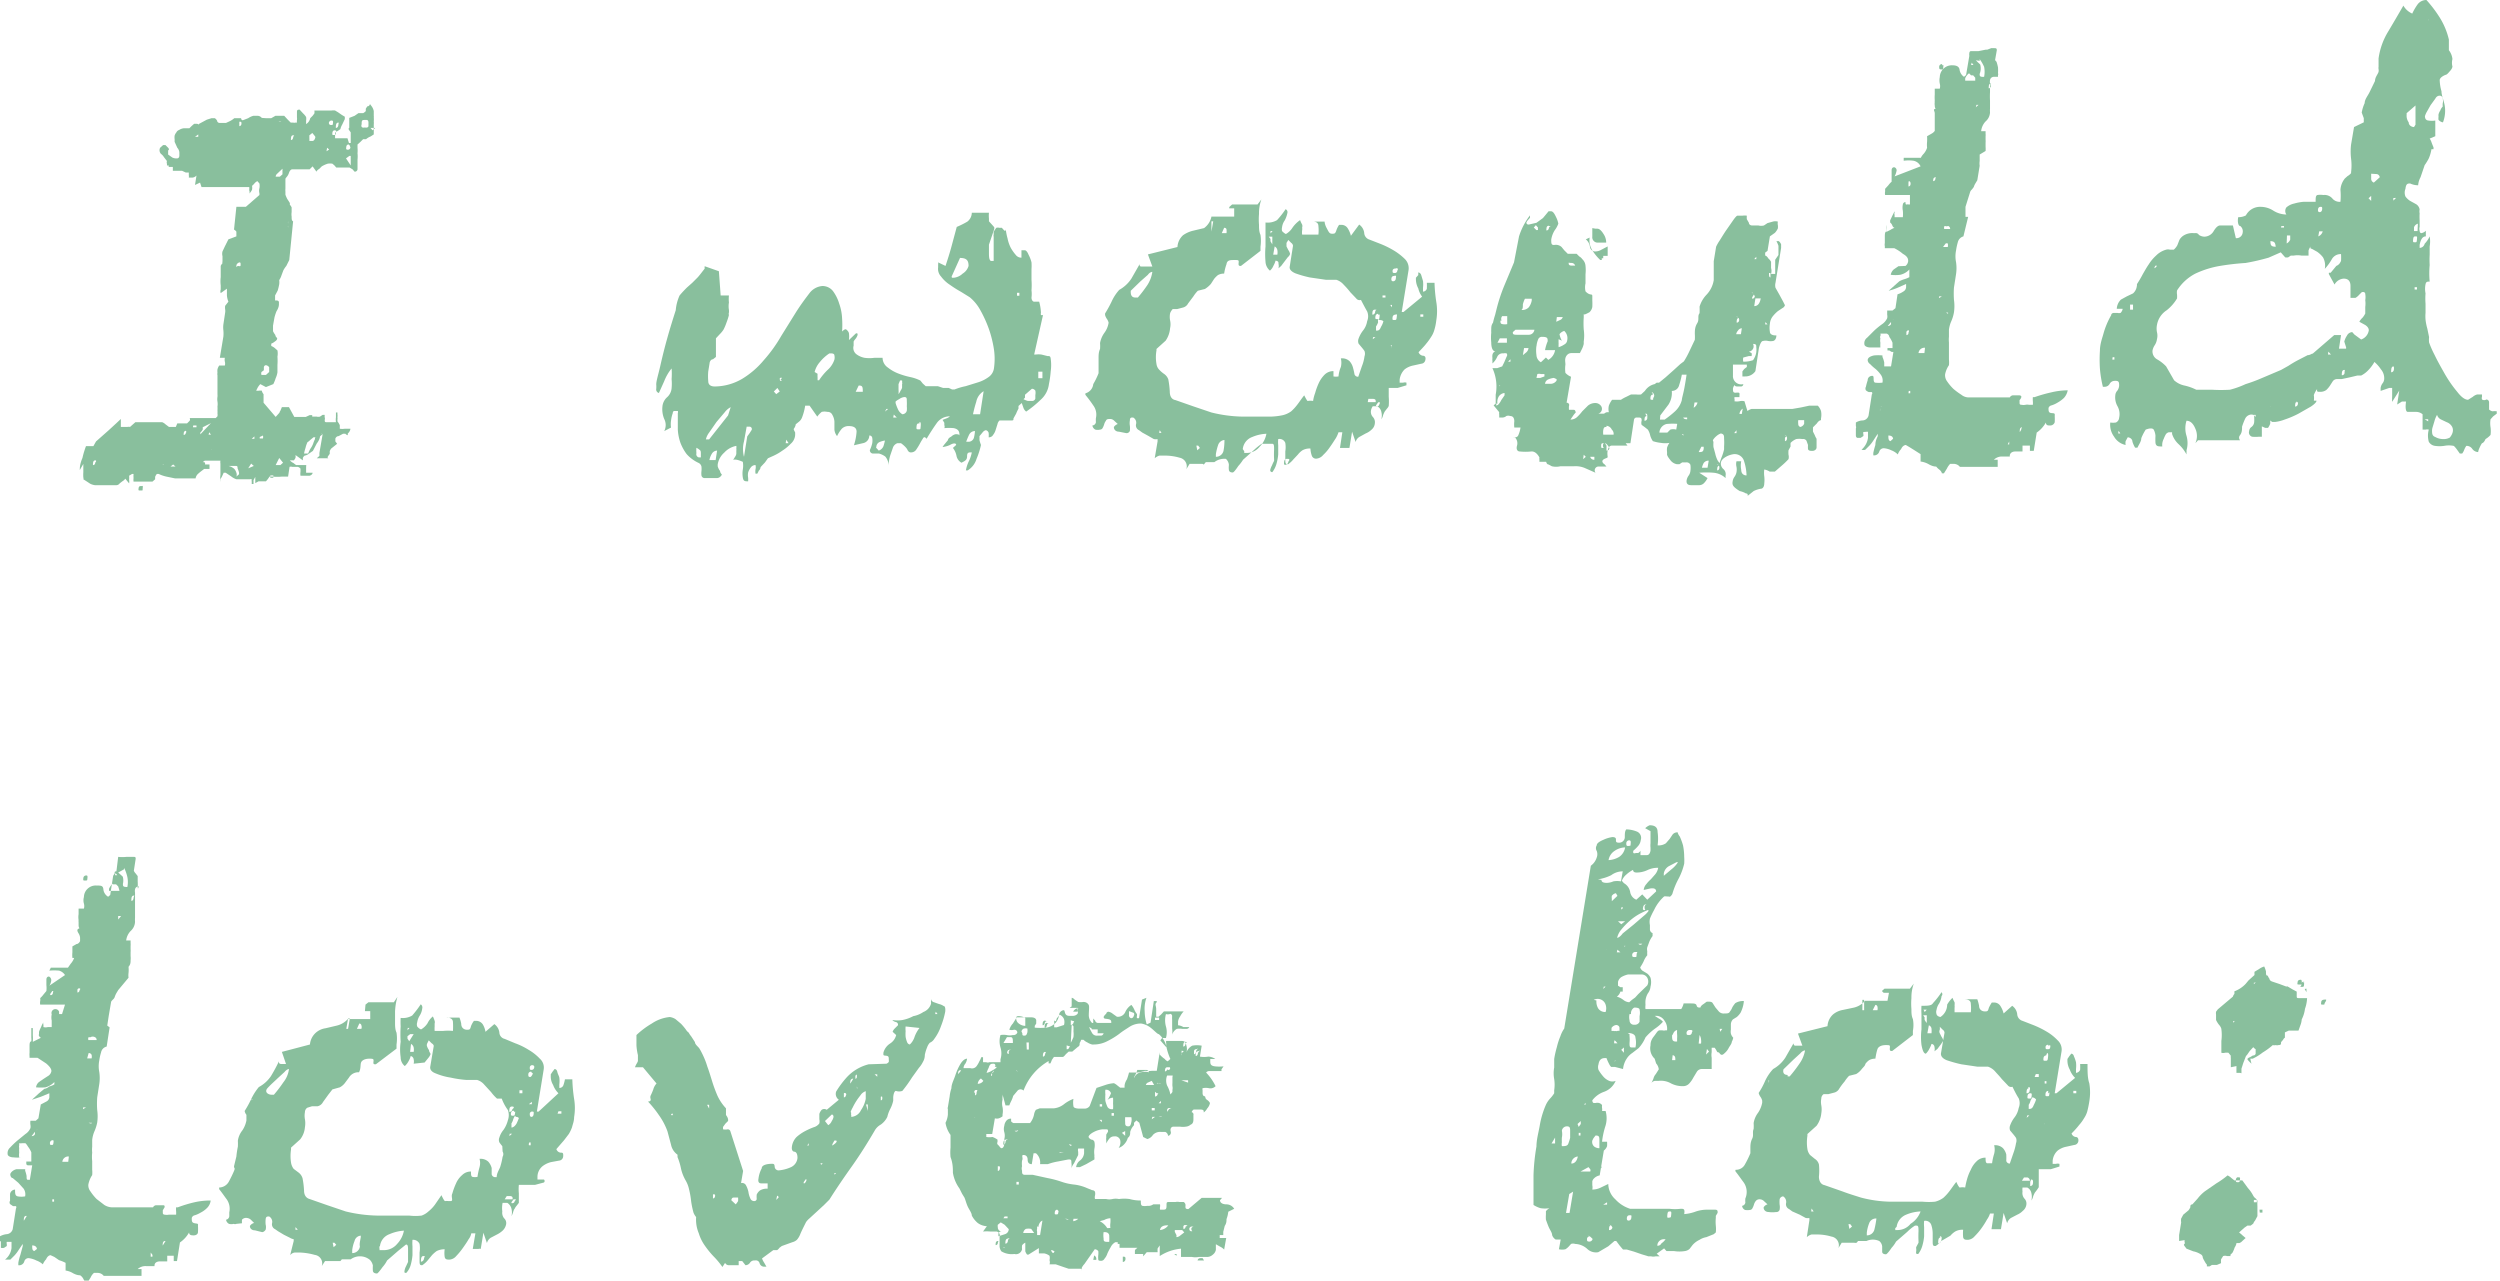 <svg xmlns="http://www.w3.org/2000/svg" viewBox="0 0 84.61 43.34"><defs><style>.cls-1{fill:#89bf9d;}</style></defs><title>I would_text</title><g id="Layer_2" data-name="Layer 2"><g id="Layer_1-2" data-name="Layer 1"><path class="cls-1" d="M2.7,15.91c0-.07,0-.2.09-.41a3,3,0,0,1,.12-.4l.12,0,.13,0,.09-.16.17-.15.26-.23.25-.23.16-.15s0,0,0,.05a.09.09,0,0,1,0,0l0,.12c0,.06,0,.1,0,.1s0,0,0,0h.14l.08,0a.16.16,0,0,1,.09,0l.18-.16a.05.05,0,0,1,0,0l0,0,0,0H5l.06,0,.15,0,.12,0h.16a.32.32,0,0,1,.11.07l.12.09h.23L6,14.33h.33l.09-.09a.1.1,0,0,0,0-.09h.88s0,0,.06-.06a.31.31,0,0,0,0-.1l0,0,0,0a.58.58,0,0,0,0-.1.86.86,0,0,0,0-.13.55.55,0,0,0,0-.17.49.49,0,0,1,0-.16.51.51,0,0,0,0-.09c0-.05,0-.09,0-.15l0-.15v-.24l0-.1a.16.16,0,0,1,0-.08.54.54,0,0,1,0-.12.4.4,0,0,1,.06-.13l.1,0,.09,0a.25.25,0,0,0,0-.13.31.31,0,0,1,0-.13h0l-.09,0-.08,0,.12-.72a1.11,1.11,0,0,0,0-.21.77.77,0,0,1,0-.2l.06-.4a.34.34,0,0,0,0-.11.43.43,0,0,1,0-.12l.11-.14A.72.72,0,0,1,7.68,10l0-.12,0-.11-.21.15,0,0a.08.08,0,0,1,0,0,.17.17,0,0,1,0-.12c0-.07,0-.11,0-.14a1.15,1.15,0,0,1,0-.28c0-.17,0-.26,0-.29V9a.3.3,0,0,1,.06-.09.1.1,0,0,1,0-.06s0-.09,0-.18a.32.32,0,0,1,0-.16l.08-.17.12-.24L8,8,8,7.92,8,7.84a.23.23,0,0,0-.08-.07L8,7l.11,0,.11,0h.1l.46-.4V6.54l0,0,0,0a.32.32,0,0,1,0-.17.44.44,0,0,0,0-.16l-.07-.08,0,0,0,0a.31.31,0,0,0-.1.08.57.57,0,0,1-.08.08.36.36,0,0,1,0,.13.48.48,0,0,1-.09.13.14.14,0,0,0,0-.09.12.12,0,0,1,0-.07l0,0a.09.09,0,0,1,0-.06l-.08,0,0,0H7.88l-.19,0-.19,0H7.39l-.15,0-.19,0-.12,0-.11,0-.05-.15-.17.08.05-.32a.22.22,0,0,1-.13.07c-.07,0-.11,0-.13,0a.25.25,0,0,0,0-.08l0-.09-.1,0-.13-.06H6s0,0-.06,0l-.09,0s0,0,0-.07,0-.06,0-.06,0,0-.08,0-.06,0-.06-.05l-.06,0s0,0,0,0a.39.39,0,0,0,0-.06.13.13,0,0,1,0-.09l-.1-.13a.37.37,0,0,0-.1-.11A.18.18,0,0,1,5.42,5l.1-.09H5.6L5.69,5s.06.06,0,.09l0,.14.14.1A.31.31,0,0,0,6,5.36s.06,0,.07-.08v-.1S6.08,5.09,6,5l-.09-.2V4.71a.42.42,0,0,1,0-.12.32.32,0,0,1,.06-.11.15.15,0,0,1,.09-.08.37.37,0,0,1,.17-.06l.18,0,.07-.07.09-.08s0,0,.08,0,.07.05.09,0L7,4.05,7.16,4l.11,0a.24.24,0,0,1,.08.09c0,.05.06.07.07.07h.23l.13-.06A.76.76,0,0,0,7.93,4l.05,0,0,0H8.1L8.16,4s0,.07.06.07L8.4,4a.61.61,0,0,1,.17-.08h.16s.07,0,.13.07L9,4l0,0L9,4S9.1,4,9.18,4l.14-.08H9.4l.12,0,.1,0,.11.12.11.11,0,0,0,0,.09,0a.09.09,0,0,0,.06,0h.06a.42.42,0,0,1,0-.09.31.31,0,0,0,0-.09l0,0s0,0,0,0h0a0,0,0,0,1,0,0l0-.16c0-.07,0-.1.09-.1l.12.13a.58.58,0,0,1,.1.12.34.34,0,0,1,0,.12v.12A.31.31,0,0,0,10.5,4l.08-.08.06-.08a.31.31,0,0,0,0-.1h.58a.41.41,0,0,1,.12,0l.1.06.13.09.1.06v.08l-.09.19a.53.53,0,0,0-.06.15l-.1.07c-.05,0-.08.06-.08.08l0,.08v.08l.14,0,.13,0,.08,0s.07,0,.07,0l.05.16.06,0,0,0V4.56l0-.08s0,0-.05-.07,0-.07,0-.09l0-.19,0-.14L12,3.92l.13-.09h.06l.1,0a.35.35,0,0,0,.09-.07l0-.08.05-.08a.09.09,0,0,0,.09-.08l.06.08a.4.4,0,0,1,.07.16c0,.09,0,.14,0,.17a.1.1,0,0,1,0,.05s0,0,0,0a.5.5,0,0,1,0,.12.54.54,0,0,1,0,.11l0,.2,0,.14-.11.07a.49.49,0,0,0-.15.09h-.1l-.1.1-.09.08V5a1.13,1.13,0,0,1,0,.19,1,1,0,0,1,0,.21l0,.17,0,.16a.09.09,0,0,1-.09.08l-.06,0H12a.05.05,0,0,1,0,0l-.07-.08-.1-.06-.13,0h-.32s0,0-.06-.07l-.07-.06a.48.48,0,0,0-.16,0,1,1,0,0,0-.2.09s0,0-.09.09a.19.19,0,0,0-.09.09l-.13-.18-.1.1H9.89s-.07,0-.11.12-.09.14-.12.2l0,.15,0,.18a.62.62,0,0,0,0,.11c0,.06,0,.09,0,.1a1.14,1.14,0,0,0,.06.14l.09.14,0,.06a.3.3,0,0,1,.06.09l0,.16a.5.5,0,0,0,0,.15c0,.08,0,.14.05.16L9.79,8.8,9.69,9a.93.93,0,0,0-.1.15l-.06.16a.68.68,0,0,1-.08.17.58.58,0,0,1,0,.14,2.09,2.09,0,0,1-.05.21L9.31,10c0,.07,0,.13,0,.17l-.06,0-.05,0,0,0v0s0,0,.08,0l.09,0s.08,0,.07.08v.06s0,.1-.08.22a1.53,1.53,0,0,0-.07.21l-.05.28,0,.19a.76.76,0,0,0,.08.13c0,.06.06.09.06.11s0,.06-.08.11a.41.41,0,0,1-.12.07v.08a.4.4,0,0,1,.12.07l.09.08a.58.58,0,0,1,0,.21,1.91,1.91,0,0,1,0,.28l0,.14,0,.11a.74.74,0,0,1-.06.2,1.28,1.28,0,0,1-.08.2L9,13.1H9l0,0L8.81,13v0a0,0,0,0,1,0,0l0,0a.62.62,0,0,0-.09.12l-.05.1a.25.25,0,0,0,.1,0l.09,0a.26.26,0,0,0,.06.12c0,.06,0,.1,0,.13l0,.16.41.48s0,0,.09-.1,0,0,.07-.11l.05-.12,0,0a0,0,0,0,1,0,0l.09,0,.07,0h.08l.18.33s0,0,0,0h0l0,0,0,0,0,0,.09,0h.17l.13,0,.13-.06h.09a.07.07,0,0,0,0,.05l0,0h.15a.21.21,0,0,0,.11,0l.09-.06h.07a.36.36,0,0,0,0,.09.12.12,0,0,1,0,.08c0,.06,0,.08.07.08h.25l.06,0,0,0a.61.61,0,0,1,0-.17c0-.08,0-.14,0-.16l.05,0,0,.06a.3.3,0,0,1,0,.1.22.22,0,0,1,0,.08s0,.05,0,.06a.6.6,0,0,1,.08.13c0,.07,0,.11,0,.12a.58.58,0,0,0,.17,0h.19a.24.24,0,0,1-.09.16s0,0,0,.06a.05.05,0,0,0,0,0,.15.15,0,0,1-.08-.05l-.08,0-.15.08c-.07,0-.11.07-.11.09s0,0,0,.09l.06.08v0a.05.05,0,0,1,0,0l-.1.08-.1.08a.31.31,0,0,0-.05.09l0,.09s0,0-.05.07,0,.07,0,.08h-.39v0l0,0,.09-.08v-.1a.05.05,0,0,1,0,0l0,0,.11-.64-.09.08s0,.1-.11.24l-.13.25-.13.09a.31.31,0,0,1-.15.07l0,0a.05.05,0,0,0,0,0l0,0a.18.18,0,0,0-.06.08s0,.06,0,.08L10,15.4a.26.26,0,0,1,0,.1l-.05.08,0,0-.06,0-.08,0,0,0v0a.41.41,0,0,0,.12.09l.09.07h.18c.1,0,.15,0,.16,0s0,0,0,.11v.15l.12,0c.07,0,.1,0,.1,0l0,0s0,0,0,0,0,.07-.1.1h-.31a.39.39,0,0,1,0-.13v-.11a.2.2,0,0,0-.09-.06l-.1,0H9.89a.15.15,0,0,0-.09,0l-.05.33H9.54a1.55,1.55,0,0,1-.31,0l-.11,0A.85.85,0,0,1,9,16.29H8.83s0,0-.08,0l-.11.06,0-.21,0,0h0l-.06.11,0,.13,0,0-.06,0,0,0,0,0,0-.08a.22.22,0,0,1,0-.08h0s0,0,0,0l0,0a.09.09,0,0,0-.06,0l-.05,0,0,0H8s0,0,0,0a.56.56,0,0,1-.18-.1l-.18-.12H7.57l-.05.11a.44.44,0,0,1-.06.1l0,.05,0,.05a.9.9,0,0,1,0-.24v-.25c0-.05,0-.1,0-.13a.3.3,0,0,1,0-.1H7.15l-.1,0-.12,0-.07.05,0,0c.06,0,.09,0,.08.08l.09,0s.06,0,.06,0l0,.08,0,.07s0,0,0,0l-.1,0-.08,0s0,0-.09.07a1.35,1.35,0,0,0-.11.09.26.26,0,0,0-.09.16H5.92l-.29-.06a1.19,1.19,0,0,1-.26-.09l0,0-.06,0a.29.29,0,0,0-.06.1s0,.08,0,.08l-.09.08H4.52a.5.5,0,0,1,0-.12.88.88,0,0,1,0-.14.05.05,0,0,1,0,0s0,0-.05,0l-.1.06a.82.82,0,0,1,0,.14.36.36,0,0,1,0,.12l-.13-.16a.3.3,0,0,1-.1.09l-.09.07a.14.14,0,0,1-.1.06l-.09,0H3.37l-.16,0a.49.49,0,0,1-.16-.05s0,0-.09-.06l-.14-.09a.07.07,0,0,0,0-.06l0,0a1.34,1.34,0,0,1,0-.18c0-.1,0-.17,0-.21v-.07Zm.52-.33s-.06,0-.07.08,0,.08,0,.08a.07.07,0,0,0,.07-.08C3.27,15.61,3.26,15.58,3.22,15.58Zm1.2-.42s0,0,0,0,0,.05,0,0S4.47,15.18,4.42,15.16Zm.38,1.29c-.07,0-.1,0-.11.08s0,.07.08.07.05,0,.06-.08S4.83,16.44,4.8,16.45Zm.74-.74s0,0,0,0h-.2s0,0,0,0,.06,0,.13,0S5.53,15.74,5.54,15.71ZM5.47,14.6s0,0,0,0,0,0,0,0a0,0,0,0,0,0,0S5.5,14.59,5.47,14.6Zm.3,1.19h.17l-.08-.07Zm.52-1.21s-.06,0-.07.07,0,.07,0,.07.06,0,.07-.07A.05.05,0,0,0,6.29,14.58Zm.24-.12h.12V14.4H6.54ZM6.6,4.63h.11V4.55Zm.54,9.69L7,14.39l-.14.07a.27.27,0,0,1,0,.08.39.39,0,0,1-.08.1v.06h0Zm0,.88s0,0,0,0,0,0,0,0a.05.05,0,0,0,0,0S7.15,15.23,7.15,15.2Zm-.08-.49h.08l-.06-.08Zm.56,1a.52.52,0,0,0,.15.07.45.45,0,0,1,.16.09A.33.33,0,0,1,8,16a.18.18,0,0,1,0,.13l.09-.08v0s0,0,0,0V16a.65.65,0,0,0-.05-.15c0-.05,0-.08-.05-.08s0,0-.1,0H7.63ZM8.1,8.88S8,8.91,8,9,8,9,8.07,9A.07.07,0,0,0,8.14,9C8.15,8.9,8.14,8.88,8.1,8.88Zm0-4.76s0,0,0,.08,0,.07,0,.07.06,0,.07-.07S8.16,4.12,8.12,4.12Zm.26,8.58s0,0,0,0,0,0,0,0,0,0,0,0S8.4,12.7,8.38,12.7Zm.16,2.15,0,0-.06,0,0,0h.15l0-.08Zm-.12,1,.19-.08-.09-.08Zm.39-1.06a0,0,0,0,0,0,.05v0l0,0a0,0,0,0,0,0,0s0,0,.06,0l.05,0a.23.23,0,0,0,0-.1Zm.06-2.2s0,0,0,0a.14.14,0,0,0,0,.1H9l.11-.1,0-.1v-.06A.16.16,0,0,0,9,12.36s-.06,0-.07.07l0,0v.1Zm.3,3.58h.1v-.08h-.1ZM9.38,5.88a.14.14,0,0,0-.05.1h.14l.09-.08V5.8l0-.09Zm-.05,9.86h.16l.09-.08-.13-.16ZM9.52,4.1s0,0-.08,0-.09,0-.08,0,0,0,.07,0A.1.1,0,0,0,9.52,4.1Zm.23,3.39a.21.21,0,0,0,0,.08s0,.06,0,.07a.09.09,0,0,0,0,.06l0,0,0-.25Zm.16-2.91s-.05,0-.06.08,0,.08,0,.08.06,0,.07-.08S10,4.58,9.91,4.58Zm.13.88s0,0,0,0,0,0,0,0S10.1,5.5,10,5.46Zm.66,9.34c-.06,0-.08,0-.09,0l-.11.09c-.05.05-.08.07-.09.07a.82.82,0,0,0-.07.2,1.33,1.33,0,0,0-.05.19h.14a.89.89,0,0,1,.08-.17.7.7,0,0,0,.09-.17,1.16,1.16,0,0,1,.06-.15l0-.05ZM10.57,4.5l-.1.08,0,.09a.62.62,0,0,1,0,.1l.11,0s.05,0,.08-.08,0-.06,0-.08l0,0v0Zm.29,10.16s0,0,0,0,0,.05,0,0a0,0,0,0,0,.05,0A.05.05,0,0,0,10.86,14.66Zm.19-9.54.09-.06L11.07,5Zm.1-.63s0,0,0,0-.06,0,0,0S11.12,4.53,11.15,4.49Zm.07-.41a.09.09,0,0,0-.09.08s0,.07.07.07.06,0,.07-.07S11.26,4.08,11.22,4.08Zm.1.33s-.06,0-.07.08,0,.08.05.08.06,0,.07-.08S11.36,4.41,11.32,4.41Zm.12-.26s-.06,0-.07.09,0,.09,0,.09.07,0,.08-.09S11.48,4.15,11.44,4.15Zm.35.74s-.06,0-.07.08,0,.08,0,.08A.09.09,0,0,0,11.86,5S11.84,4.89,11.79,4.89Zm.08.71,0-.16,0-.16s0,0,0,0a.06.06,0,0,0-.05,0l-.11.08Zm.36-1.38c0,.07,0,.1.09.1a.09.09,0,0,1,.06,0q.09,0,.09-.06V4.14s0-.08-.06-.08h-.06c-.07,0-.1,0-.11.08v.08Zm.38.19h0l0,0,.09-.08h-.16Z"/><path class="cls-1" d="M24.81,15.56a.45.45,0,0,0,.06-.09.25.25,0,0,0,.05-.11v-.1a.37.37,0,0,0,0-.09.22.22,0,0,0,0-.08.74.74,0,0,0-.41.23.67.67,0,0,0-.22.4v.06a.44.44,0,0,0,.08.16c0,.07.07.12.06.13s-.06.11-.17.11l-.2,0h-.23a.11.11,0,0,1-.09-.09.58.58,0,0,1,0-.14.78.78,0,0,0,0-.16.18.18,0,0,0-.09-.12,1.24,1.24,0,0,1-.41-.3,1.58,1.58,0,0,1-.21-.38,1.63,1.63,0,0,1-.09-.45c0-.17,0-.35,0-.56a.09.09,0,0,0,0-.07l-.06,0-.06,0s-.05,0-.05.07a1.11,1.11,0,0,0-.06.26.76.76,0,0,0,0,.23l-.23.12a.45.45,0,0,0,0-.41.87.87,0,0,1-.06-.43.48.48,0,0,1,.15-.3.46.46,0,0,0,.16-.31,1.71,1.71,0,0,0,0-.31,2.57,2.57,0,0,0,0-.36,1.57,1.57,0,0,0-.25.43l-.18.4a.12.12,0,0,1-.09-.14,1,1,0,0,0,0-.15c0-.12.07-.33.14-.64s.15-.63.24-.95.19-.64.28-.92A1.52,1.52,0,0,1,23,10c.1-.12.19-.21.25-.27l.18-.16.17-.17c.06-.06.14-.17.25-.31a.22.22,0,0,1,0-.08s0,0,0,0l.48.17.06.82h.28a1.14,1.14,0,0,0,0,.24.73.73,0,0,0,0,.25.64.64,0,0,1,0,.09.11.11,0,0,0,0,.08.06.06,0,0,1,0,0,2,2,0,0,1-.08.25,1.73,1.73,0,0,1-.1.24.87.87,0,0,1-.13.16l-.13.14s0,.05,0,.12l0,.19,0,.2,0,.12-.1.08c-.07,0-.1.07-.11.1l-.05.31a1.82,1.82,0,0,0,0,.33c0,.12.08.18.22.18a1.86,1.86,0,0,0,.93-.26,2.91,2.91,0,0,0,.73-.63,4.89,4.89,0,0,0,.59-.82l.51-.82c.16-.25.31-.45.44-.62a.61.61,0,0,1,.44-.25.45.45,0,0,1,.36.17,1.38,1.38,0,0,1,.21.42,1.71,1.71,0,0,1,.1.51,3.2,3.2,0,0,1,0,.44q.11-.11.15-.06a.24.24,0,0,1,.08.11.82.82,0,0,1,0,.24l.23-.22a.05.05,0,0,1,.06,0,.1.1,0,0,1,0,.06.4.4,0,0,1-.06.11c-.05.06-.07.09-.07.11l0,.13A.27.27,0,0,0,29,12a.68.68,0,0,0,.26.11,1.19,1.19,0,0,0,.33,0l.28,0a.4.4,0,0,0,.18.33,1.33,1.33,0,0,0,.35.2,2.64,2.64,0,0,0,.4.12,1.43,1.43,0,0,1,.35.12l.08.1.1.09s0,0,.09,0l.1,0h.12l.1,0,.18.06.19,0,.11.05h.09a2.07,2.07,0,0,1,.37-.11l.42-.13a1.22,1.22,0,0,0,.36-.18.43.43,0,0,0,.18-.3,2.21,2.21,0,0,0,0-.63,3.87,3.87,0,0,0-.17-.69,4.15,4.15,0,0,0-.29-.64,1.49,1.49,0,0,0-.36-.44l-.29-.18a4,4,0,0,1-.38-.24,1.15,1.15,0,0,1-.3-.28.38.38,0,0,1-.1-.31l0-.09a.27.27,0,0,0,0-.08L32,9c.07-.21.14-.43.2-.65l.18-.67a3,3,0,0,0,.36-.18.39.39,0,0,0,.15-.3l.07,0H33l.09,0s0,0,0,0,0,0,.08,0,.09,0,.1,0,.22,0,.2,0a1,1,0,0,0,0,.2s0,.06,0,.09l.1.11.08.09s0,0,0,.06l-.18.53s0,.1,0,.25,0,.25.06.3h.1c0-.17,0-.31,0-.41s0-.24,0-.41a.09.09,0,0,1,0-.06l0-.1a.8.8,0,0,1,.09-.14.17.17,0,0,1,.1,0s.06,0,.08,0,0,0,.06.06.06.06.08,0a2,2,0,0,0,.06.3,1.21,1.21,0,0,0,.11.32,1.46,1.46,0,0,0,.17.24.23.23,0,0,0,.19.09l0-.25h.12s.06,0,.12.15a1.11,1.11,0,0,1,.1.26,1.62,1.62,0,0,1,0,.23c0,.12,0,.24,0,.36a2.38,2.38,0,0,1,0,.36.9.9,0,0,1,0,.24c0,.11.07.15.1.14l.09,0s.05,0,.07,0a1.67,1.67,0,0,1,.06.38.13.13,0,0,0,0,.07.09.09,0,0,0,.07,0L35,12s0,0,.05,0a.7.7,0,0,1,.2,0l.2.05c.07,0,.1,0,.11.09a1.53,1.53,0,0,1,0,.43,3.41,3.41,0,0,1-.06.43.84.84,0,0,1-.28.53,3.72,3.72,0,0,1-.49.4.27.27,0,0,1-.09-.12l-.06-.17-.11.1,0,.09a1.3,1.3,0,0,0-.08.17l-.09.16c0,.05,0,.07-.06.07s-.1,0-.22,0h-.19a.22.22,0,0,0-.07.12l-.06.19a.51.51,0,0,1-.09.18.16.16,0,0,1-.15.08.76.76,0,0,0,0-.15.13.13,0,0,0-.09-.09s-.06,0-.12.08l-.1.12s0,.06,0,.14a1.66,1.66,0,0,0,.05.16v0a2.66,2.66,0,0,1-.15.47.69.69,0,0,1-.3.39.09.09,0,0,0,0,0l-.06,0v0a1.12,1.12,0,0,1,.1-.31,1.18,1.18,0,0,0,.1-.3c-.11,0-.16,0-.16.13s-.07.16-.19.22a.34.34,0,0,1-.17-.24.62.62,0,0,0-.12-.26l.11-.1c0-.07-.09-.07-.21,0a.87.87,0,0,1-.25.07.76.76,0,0,1,.08-.11l.1-.12s0-.07.11-.12a.33.33,0,0,1,.13-.08.18.18,0,0,1,.09,0s.06,0,.06.05V14.7c0-.11-.05-.18-.19-.21a1.69,1.69,0,0,0-.32,0,.12.12,0,0,0,0-.1l0-.08-.06-.1.13-.05a.35.35,0,0,0,.12-.07v0s0,0,0,0a.54.54,0,0,0-.44.22c-.1.14-.22.32-.35.54-.05-.06-.09-.08-.13,0a1.94,1.94,0,0,0-.1.17,2.39,2.39,0,0,1-.13.21.21.21,0,0,1-.19.08s-.06,0-.1-.09S30.5,15,30.49,15h-.12a.25.25,0,0,0-.15.15l-.09.26a1.48,1.48,0,0,0-.06.35.45.45,0,0,0-.11-.31.67.67,0,0,0-.21-.1l-.21,0a.11.11,0,0,1-.1-.12,1.06,1.06,0,0,0,.08-.23.54.54,0,0,0,0-.18.09.09,0,0,0-.1-.08.26.26,0,0,1-.22.26l-.3.07a1.85,1.85,0,0,0,.09-.46c0-.13-.09-.19-.26-.19a.32.32,0,0,0-.24.09,1.08,1.08,0,0,0-.16.25.41.41,0,0,1-.09-.22l0-.27a.52.52,0,0,0-.07-.23.17.17,0,0,0-.17-.1.41.41,0,0,0-.19,0,.8.8,0,0,0-.15.16l-.26-.37h-.15a1.86,1.86,0,0,1-.11.41.34.34,0,0,1-.11.14l-.1.08s0,.07-.07.16a.41.41,0,0,0,.05.11.82.82,0,0,1,0,.11v0a.43.43,0,0,1-.15.28,1.49,1.49,0,0,1-.28.23,1.81,1.81,0,0,1-.29.17l-.2.09-.1.14-.15.16s0,.07-.06.12a.89.89,0,0,1-.05.1l0,0h0l-.06,0a.46.46,0,0,1,0-.15.3.3,0,0,0,0-.14l0,0a.19.19,0,0,0-.16.08.56.56,0,0,0-.09.17.53.53,0,0,0,0,.18.84.84,0,0,1,0,.12c-.11,0-.16,0-.18-.13a.83.83,0,0,1,0-.27.78.78,0,0,0,0-.26C25,15.57,24.9,15.54,24.81,15.56ZM23,10.68s0,0,0,0,0,0,0,0,.06,0,.06,0S23,10.68,23,10.68Zm.57,4.46a1.12,1.12,0,0,0,0,.2.11.11,0,0,0,.08.14l.07,0s0,0,0-.06l0-.06c0-.07,0-.11-.05-.14A.42.42,0,0,0,23.53,15.14Zm1.16-1.36a.59.59,0,0,0-.2.17l-.28.33-.25.36a.62.62,0,0,0-.11.23H24l.64-.81Zm-.46,1.47a.21.21,0,0,0-.18.11.6.6,0,0,0-.08.21h.21Zm1-.81-.09.5a1,1,0,0,0,0,.52l.11-.69.08-.11.07-.11a.08.08,0,0,0-.08-.11Zm1-1.1.12-.09-.08-.12-.12.12Zm.18-.51s0-.05,0-.05-.07,0-.06.05,0,.06.05.06S26.42,12.87,26.42,12.83ZM26.59,15h.1l-.08-.12Zm1.08-2.35a.74.74,0,0,0,0,.12l0,.1s0,0,0,0h0l.05,0a2.06,2.06,0,0,1,.29-.35.8.8,0,0,0,.23-.35.32.32,0,0,0,0-.14c0-.05-.05-.07-.11-.07h-.06a1.4,1.4,0,0,0-.32.29.81.81,0,0,0-.18.34Zm1.29.61h.24c0-.15,0-.22-.14-.21l0,0h0Zm.69,1.89.09.1a.26.26,0,0,0,.16-.15,1.8,1.8,0,0,0,.05-.19.7.7,0,0,0-.18.05.18.18,0,0,0-.11.15Zm.3-1.22.11-.09H30Zm.28.2h.12l-.1-.1Zm.08-.49a1.45,1.45,0,0,0,.08.21.36.36,0,0,0,.15.17.16.16,0,0,0,.15-.12.74.74,0,0,0,0-.15,1.55,1.55,0,0,0,0-.18c0-.09,0-.14-.1-.13a.37.37,0,0,0-.16.07A.5.5,0,0,0,30.31,13.59Zm.1-.59s0,.06,0,.13a1.17,1.17,0,0,1,0,.16.63.63,0,0,0,.07-.12.29.29,0,0,0,.05-.1V13h0a.07.07,0,0,0,0-.06.15.15,0,0,0,0-.06.11.11,0,0,0-.07,0S30.41,13,30.41,13Zm.71,1.28c-.06,0-.09,0-.1.1s0,.1.07.1.06,0,.07-.1S31.16,14.28,31.12,14.28Zm1.1-5a.06.06,0,0,0,0,.07l.06,0a.51.51,0,0,0,.3-.14A.45.45,0,0,0,32.78,9c0-.18-.06-.27-.29-.27Zm.8,5.26a.22.22,0,0,0-.22.12,2.44,2.44,0,0,0-.1.24h.06a.19.19,0,0,0,.2-.13A1.31,1.31,0,0,0,33,14.51Zm.27-1.35a.54.54,0,0,0-.25.36c-.06.19-.09.33-.11.42h.24Zm1.13-3.23h.08l0-.1h-.08Zm.22,3.5a.62.62,0,0,0,.15.06l.14,0a.11.11,0,0,0,.11-.08c0-.06,0-.1,0-.12a.38.38,0,0,0,0-.15s-.05-.07-.12-.06h0s0,0,0,0h0l-.23.2v.1Zm.5-.71h.14l0-.22h-.14Z"/><path class="cls-1" d="M41.1,15.64h-.29s0,0-.05.06,0,0-.07,0h-.43l-.11.18a.3.3,0,0,0-.23-.39,1.76,1.76,0,0,0-.53-.07h-.15a.38.38,0,0,0-.16.09l.1-.59,0,0a.09.09,0,0,1,0-.06.34.34,0,0,1-.13,0l-.19-.11-.2-.11-.11-.08a.18.18,0,0,1-.1-.21.2.2,0,0,0-.1-.22c-.07,0-.11,0-.11.1a.51.51,0,0,0,0,.18.88.88,0,0,1,0,.17.12.12,0,0,1-.12.08l-.25-.05c-.12,0-.18-.09-.17-.16v0a.26.26,0,0,1,.13-.1l-.11-.1a.21.21,0,0,0-.13-.07c-.08,0-.14,0-.16.06a.34.34,0,0,0-.06.12.61.61,0,0,1-.05.12.1.1,0,0,1-.09.06.34.34,0,0,1-.16,0,.19.19,0,0,1-.1-.14.13.13,0,0,0,.12-.11.88.88,0,0,1,0-.14.52.52,0,0,0-.09-.43c-.08-.12-.17-.24-.26-.35s0,0,0,0a.06.06,0,0,1,0-.06A.36.36,0,0,0,37,13a2.5,2.5,0,0,0,.18-.37l0-.16c0-.1,0-.21,0-.33s0-.22.05-.33a1.35,1.35,0,0,0,0-.2.85.85,0,0,1,.15-.35.77.77,0,0,0,.14-.34v0a0,0,0,0,1,0,0v0a.4.4,0,0,0-.06-.13.4.4,0,0,1-.06-.13v-.05l0,0a4.23,4.23,0,0,0,.22-.4,1.54,1.54,0,0,1,.26-.4.05.05,0,0,1,0,0s0,0,0,0v0a1.17,1.17,0,0,0,.41-.38l.28-.49c0,.05,0,.08.06.08H39l-.15-.41,1-.25a.58.58,0,0,1,.19-.4,1,1,0,0,1,.33-.15l.38-.09A.63.63,0,0,0,41,7.33h.77l0-.28-.1,0s0,0-.07,0A.14.14,0,0,1,41.61,7l.09-.08h.86l.13-.17a1.38,1.38,0,0,0-.08.49,2.21,2.21,0,0,0,0,.37c0,.11,0,.23.05.34a1.42,1.42,0,0,1,0,.4l0,.14L42,9l0,0c-.06,0-.09,0-.08-.1s0-.1-.14-.1-.25,0-.27.14a1.65,1.65,0,0,0-.08.32.41.41,0,0,0-.21.05.8.8,0,0,0-.13.13l-.11.17a.88.88,0,0,1-.2.17l-.24.06a1.15,1.15,0,0,0-.15.19l-.18.24a.27.27,0,0,1-.18.14l-.19.05-.15,0s-.07.07-.09.15a.62.62,0,0,0,0,.23.61.61,0,0,1,0,.27.86.86,0,0,1-.15.42l-.31.28v.05a1.32,1.32,0,0,0,0,.46.34.34,0,0,0,.1.2,1,1,0,0,0,.15.13.38.38,0,0,1,.15.19,3,3,0,0,1,.05.41c0,.17.07.27.19.29l.6.21.62.21a4.68,4.68,0,0,0,1.05.14H43a2.19,2.19,0,0,0,.42-.05.8.8,0,0,0,.28-.13,1.6,1.6,0,0,0,.21-.23c.07-.09.14-.2.23-.31.07.14.11.2.12.19a.53.53,0,0,1,.18,0,1.35,1.35,0,0,1,.07-.27,2.19,2.19,0,0,1,.12-.33,1,1,0,0,1,.2-.29.42.42,0,0,1,.3-.12c0,.1,0,.17,0,.18a.47.47,0,0,0,.17,0,1.06,1.06,0,0,1,.08-.32.62.62,0,0,0,0-.29h0a.36.36,0,0,1,.3.1.53.53,0,0,1,.11.21,2.25,2.25,0,0,1,.05.22.12.12,0,0,0,.13.09l0,0,.12-.35a1.39,1.39,0,0,0,.09-.34.26.26,0,0,0,0-.18,1.47,1.47,0,0,0-.1-.13l-.1-.12a.24.24,0,0,1,0-.17,1,1,0,0,1,.14-.26.68.68,0,0,0,.15-.33.43.43,0,0,0,0-.33q-.07-.12-.21-.39a.14.14,0,0,1-.16-.05l-.2-.21a2.62,2.62,0,0,0-.22-.25.56.56,0,0,0-.25-.17l-.35,0-.55-.08a3.7,3.7,0,0,1-.49-.14c-.14-.06-.21-.14-.19-.23l.11-.7s0-.06-.06-.1l-.1-.1,0,0a0,0,0,0,1,0,0,0,0,0,0,0,0,0,.79.79,0,0,1-.06.1s0,.09,0,.12l.06.12a.33.33,0,0,1,.06.13s0,.05-.08.12L43.36,9l-.09.08a.34.34,0,0,0,0-.15c0-.06,0-.09-.1-.11a.68.68,0,0,1-.07.17.46.46,0,0,1-.12.17.42.42,0,0,1-.15-.3,2.94,2.94,0,0,1,0-.52c0-.18,0-.36,0-.52s0-.26,0-.29a.62.62,0,0,0,.39-.08,3,3,0,0,0,.29-.37.11.11,0,0,1,.06.13.92.92,0,0,1-.09.25.5.5,0,0,0-.09.23.28.28,0,0,0,0,.13s.06.07.13.1a.64.64,0,0,0,.22-.21A1,1,0,0,1,44,7.45a1.13,1.13,0,0,0,.07.15.16.16,0,0,1,0,.1.29.29,0,0,1,0,.09.54.54,0,0,0,0,.15h.22l.33,0a1.32,1.32,0,0,0,0-.29c0-.1-.07-.16-.22-.15v0l.14,0h.11l.08,0h.1s0,.09.07.22.09.19.18.19.11,0,.15-.12a.74.74,0,0,1,.09-.18l.07,0a.25.25,0,0,1,.23.13.82.82,0,0,1,.1.24L46,7.6a.4.4,0,0,1,.17.28.25.25,0,0,0,.18.23l.36.14a3.11,3.11,0,0,1,.45.22,2,2,0,0,1,.39.3.44.44,0,0,1,.12.38l-.23,1.41h.06l.63-.52A.75.75,0,0,1,48,9.76a.66.66,0,0,1-.08-.3V9.4L48,9.31,48,9.22l0,0s.07,0,.1.09l.06.2a1,1,0,0,1,0,.23v.13s0,0,0,0h0a.14.14,0,0,0,.13-.1,1.94,1.94,0,0,0,0-.2h.26a5.17,5.17,0,0,0,.06.65,1.89,1.89,0,0,1,0,.62,1.81,1.81,0,0,1-.07.34.82.82,0,0,1-.11.23,2,2,0,0,1-.16.22c-.06.08-.15.17-.26.29a.18.18,0,0,0,.15.12c.07,0,.1.06.08.14a.15.15,0,0,1-.14.13l-.27.06a.69.69,0,0,0-.29.13.58.58,0,0,0-.17.35c0,.06,0,.09,0,.1l.12,0a.2.2,0,0,1,.11,0s0,0,0,.09a.05.05,0,0,1,0,0l-.3.09-.16,0H47s0,.14,0,.3a1.85,1.85,0,0,1,0,.31.3.3,0,0,1-.06.09l-.07.09a.87.87,0,0,0-.06.13.38.38,0,0,1-.06.14.49.49,0,0,0,0-.25.27.27,0,0,0-.14-.19c-.07,0-.13,0-.15,0a.35.35,0,0,0-.06.14.26.26,0,0,0,.07.23.26.26,0,0,1,.06.21.31.31,0,0,1-.11.21.63.63,0,0,1-.2.13l-.2.11a.28.28,0,0,0-.14.18l-.12-.35-.09.55-.08,0-.1,0h-.14l.08-.53h-.13a1,1,0,0,1-.09.2c-.06.09-.12.19-.2.3a1.55,1.55,0,0,1-.23.27.33.33,0,0,1-.21.12.15.15,0,0,1-.17-.09.85.85,0,0,1-.05-.25h0a.49.49,0,0,0-.27.06.66.66,0,0,0-.15.14l-.15.16a1,1,0,0,1-.18.17h0c-.07,0-.1,0-.1-.13v-.3a.93.93,0,0,0,0-.29.21.21,0,0,0-.24-.13,1.06,1.06,0,0,0,0,.21c0,.09,0,.2,0,.31a1.65,1.65,0,0,1-.06.32.82.82,0,0,1-.14.28s-.08,0-.07-.08a.64.64,0,0,1,.06-.15,1.13,1.13,0,0,1,.07-.15v-.06a3.15,3.15,0,0,1,0-.32c0-.13,0-.2-.06-.2H42.7a2,2,0,0,0-.26.21l-.37.33a1.41,1.41,0,0,1-.16.21c-.1.15-.16.22-.19.22s-.12,0-.13-.09,0-.12,0-.18a.32.32,0,0,0-.1-.19A.55.55,0,0,0,41.1,15.64Zm-3.3-5.4s0,0,0,0,0,0,0,0l0,0A.05.05,0,0,0,37.8,10.24Zm.63-.17h.08a4.63,4.63,0,0,0,.32-.42A1.11,1.11,0,0,0,39,9.2s-.08,0-.15.1l-.25.22-.33.32C38.26,10,38.31,10.07,38.43,10.07Zm.8,4.58h.08l-.06-.09Zm1.29.59.09-.08-.06-.08,0,0h-.06ZM41,7.84H41l.06-.35H41Zm.48,7.05a.25.25,0,0,0-.25.16,1.87,1.87,0,0,0-.08.32l0,.09a.26.26,0,0,0,.26-.21A1.86,1.86,0,0,0,41.44,14.89Zm-.13-7h.16a.49.49,0,0,0,0-.12s0-.06-.08-.06h0Zm.76,7.38a.05.05,0,0,0,0,0s0,0,0,.06h.08a.56.56,0,0,0,.44-.21.82.82,0,0,0,.23-.44,1.37,1.37,0,0,0-.48.11.49.49,0,0,0-.32.41ZM43,7.9l.07-.08H43Zm0,.19a.27.27,0,0,0,0,.08l.06.1,0-.26h-.12Zm.09.53h.14a.43.43,0,0,0,0-.16.18.18,0,0,0-.09-.12Zm.45,6.91s-.07,0-.08.1,0,.1.05.1a.11.11,0,0,0,.09-.1C43.66,15.56,43.64,15.53,43.59,15.53Zm2.75-1.92h.27c0-.07,0-.1-.08-.11h-.17Zm.23-3.13s-.06,0-.07.08,0,.09,0,.09.08,0,.09-.09S46.63,10.47,46.57,10.48Zm-.06,1,.09-.07h-.08Zm.18-.68a.38.38,0,0,0,0,.11.58.58,0,0,1-.07.14l0,.14c.07,0,.12,0,.17-.13a.64.64,0,0,0,.08-.19C46.79,10.85,46.76,10.83,46.69,10.83Zm0-.18s-.08,0-.09.09,0,.09.07.09.06,0,.07-.09S46.68,10.65,46.64,10.65Zm0,3s0,0-.05.07,0,.07,0,.07a.09.09,0,0,0,.09-.07S46.73,13.61,46.67,13.61Zm.15-3.55h.1V10h-.1Zm.39-.73q-.08,0-.09.09t.06.09s.08,0,.09-.09S47.26,9.33,47.21,9.33Zm-.07,2.39s0,0,0,0a.16.16,0,0,0,0,.06l0,0v-.1s0,0,0,0,0,0-.05,0Zm0-1.33h0l0-.08h-.06Zm.11.25s-.08,0-.09.09,0,.09.06.09.07,0,.08-.09S47.29,10.64,47.25,10.64Zm0-1.56a.08.08,0,0,0-.09.07c0,.06,0,.08.07.08a.08.08,0,0,0,.09-.08C47.33,9.1,47.3,9.07,47.25,9.08Zm.85,1.63h.1v-.08h-.1Z"/><path class="cls-1" d="M58.64,16.29a.34.34,0,0,1,.06-.15.39.39,0,0,0,.07-.16.53.53,0,0,0,0-.18.38.38,0,0,1,0-.19h.16a.73.73,0,0,0,0,.29c0,.13.08.19.18.19h0a1.71,1.71,0,0,0-.08-.47.33.33,0,0,0-.35-.25.76.76,0,0,0-.25.08c-.11.06-.18.13-.19.22a.25.25,0,0,0,.08.2.23.23,0,0,1,.08.23v.08A.68.68,0,0,0,58,16a2.79,2.79,0,0,0-.49,0v0l.28.18a.64.64,0,0,1-.11.16.23.23,0,0,1-.16.08l-.29,0q-.16,0-.15-.15a.38.38,0,0,1,.06-.16.33.33,0,0,0,.07-.17.74.74,0,0,0,0-.21.14.14,0,0,0-.15-.08h-.13l-.09.06-.09,0a.35.35,0,0,1-.22-.14c-.08-.1-.12-.17-.11-.21v-.06a.61.61,0,0,1,0-.15.56.56,0,0,1,.08-.16.92.92,0,0,1-.28,0,1.38,1.38,0,0,1-.28-.06.65.65,0,0,1-.09-.19.59.59,0,0,0-.08-.2l-.1-.08-.11-.08a.22.22,0,0,1,0-.14c0-.07,0-.11-.11-.11h-.06a.09.09,0,0,0-.09.08l-.12.79,0,0,0,0v0s0,0,0,0,0,0,0,0l-.07,0-.09,0,.06.08H55l-.18,0-.2,0h-.06c-.08,0-.13.06-.15.17s0,.18,0,.22-.17.05-.18.14v0s0,.06.07.1l.07.08-.08,0-.1,0-.07,0A.13.13,0,0,0,54,16l-.34-.15a.8.8,0,0,0-.39-.07h-.19l-.27,0a.62.62,0,0,1-.29,0l-.11-.06c-.06,0-.08-.08-.08-.09H52.2c-.06,0-.1,0-.1,0s0,0,0-.07a.27.27,0,0,1,0-.08c-.08-.14-.17-.21-.28-.2a1.85,1.85,0,0,1-.38,0c-.09,0-.13-.08-.1-.19a.29.29,0,0,0-.06-.28s0,0-.07,0l-.08,0,0,0c.14,0,.23,0,.26-.09a1,1,0,0,0,.07-.25h-.08l0,0-.05,0h-.08a.93.93,0,0,1,0-.21c0-.12-.05-.18-.14-.18a.19.19,0,0,0-.13,0,.21.21,0,0,1-.16.05h-.08l0-.1a.22.22,0,0,1,0-.08l-.19-.23s0,0,0,0v0l0,0,.07-.06s0-.08,0-.15l0-.15a1.5,1.5,0,0,0-.11-.9s.08,0,.16,0l.17-.06.07-.14.08-.19v0a.09.09,0,0,0,0-.11.23.23,0,0,0-.11,0,.2.2,0,0,0-.21.12.65.65,0,0,1-.16.22v-.09a.28.28,0,0,1,0-.09.36.36,0,0,1,0-.11.15.15,0,0,1,.1-.12c-.1,0-.14-.14-.14-.3a1.57,1.57,0,0,1,0-.33.9.9,0,0,1,0-.12c0-.06,0-.14.06-.22a2.5,2.5,0,0,1,.07-.26l.05-.2a5.61,5.61,0,0,1,.26-.79l.33-.79L51.41,8a2.29,2.29,0,0,1,.37-.71,0,0,0,0,1,0,0,.1.1,0,0,0,0,0v.08l-.07.08s-.05.06-.05.08,0,.07.08.07L52,7.54l.22-.16.1-.12.09-.11h.08c.06,0,.11.06.17.19a.83.83,0,0,1,.08.23.83.83,0,0,1-.12.22.84.84,0,0,0-.12.32c0,.13,0,.19.11.18a.28.28,0,0,1,.24.07l.09.11.12.12h.3l0,0s0,0,0,0,0,0,.09.09a.3.3,0,0,1,.1.09.34.34,0,0,1,.11.23,1.32,1.32,0,0,1,0,.28c0,.1,0,.2,0,.31a.6.6,0,0,0,0,.27s.05.06.12.09.11,0,.11.07l0,.15a2.07,2.07,0,0,1,0,.22.32.32,0,0,1-.1.18s0,0-.1.05-.09,0-.09,0l0,.12a2.93,2.93,0,0,0,0,.41,1.44,1.44,0,0,1,0,.41v.08a.76.76,0,0,1-.07.19l-.06.12s-.05,0-.14,0h-.15c-.11,0-.18.09-.2.17s0,.14,0,.22a1,1,0,0,0,0,.28s.08.09.19.13l-.15.88c.08,0,.1.07.08.11a.93.93,0,0,0,0,.13l.14,0c.05,0,.07,0,.09.09a.65.65,0,0,0-.09.11l-.09.13v0l0,0a.32.32,0,0,0,.23-.09,1.54,1.54,0,0,0,.17-.19l.19-.19a.39.39,0,0,1,.26-.09.23.23,0,0,1,.16.07A.17.17,0,0,1,54,14h-.26v0l.23,0,.23,0,.09,0a.21.21,0,0,1,.1-.05h.06a.48.48,0,0,1,0-.22.77.77,0,0,1,.11-.2l.11,0,.14,0,0,0,.05,0a1.15,1.15,0,0,1,.18-.1l.16-.08.17,0a.7.7,0,0,0,.17,0l.13-.12A.53.53,0,0,1,56,13s0,0,.07-.05l.08,0,.22-.18.27-.24.23-.21.12-.09a3,3,0,0,0,.18-.33l.19-.4a1.57,1.57,0,0,0,0-.2c0-.11,0-.23.08-.36s0-.24.08-.34a2.19,2.19,0,0,0,0-.22,1,1,0,0,1,.24-.41A.93.93,0,0,0,58,9.48V9.43l0,0,0,0L58,8.84l.08-.49a1.43,1.43,0,0,1,.12-.21c.07-.11.14-.23.23-.36l.23-.33c.07-.1.12-.15.14-.15l.17,0a.48.48,0,0,1,.15,0,.59.59,0,0,0,0,.12l.07.12c0,.06.06.09.1.09h.22a.36.36,0,0,0,.19,0l.12-.08L60,7.5a.31.31,0,0,1,.17,0,.29.29,0,0,0,0,.12.43.43,0,0,1,0,.11.58.58,0,0,1-.1.15L59.9,8l-.08.49-.08.06v.1s.05,0,.11.1a.38.38,0,0,1,.09.11s0,.11,0,.21a.35.35,0,0,1,0,.2h.14s0-.12,0-.24V8.79l.11-.16V8.47s0-.07,0-.15a.89.89,0,0,0-.07-.16l0,0h0s.08,0,.08,0a.27.27,0,0,1,.08.11c0,.06,0,.1,0,.12l-.19,1.18a.35.35,0,0,0,0,.17l.13.23.13.24.06.12a.17.17,0,0,1-.09.1l-.15.1a1.2,1.2,0,0,0-.16.16.47.47,0,0,0-.11.27.83.83,0,0,0,0,.27c0,.08.09.13.22.12,0,.12-.06.18-.11.19a.49.49,0,0,1-.17,0,.35.35,0,0,0-.17,0c-.06,0-.1.1-.14.23l-.12.79a.41.41,0,0,1-.35.18h-.09s0,0,0-.09l0-.08.06-.08.09-.07v-.08h-.47c0,.13,0,.25,0,.37A.28.28,0,0,0,59,13a.08.08,0,0,1-.09.08l-.12,0s-.08,0-.08-.05a.23.23,0,0,0-.06.12c0,.1,0,.15.11.14s.12,0,.11.09v.06s0,0-.09,0-.08,0-.08,0,0,0,0,.06a.12.12,0,0,1,0,.08.47.47,0,0,0,.17,0,.33.33,0,0,1,.17,0h0l.1.33a.46.46,0,0,1,.14-.07l.12,0h1.11l.15,0,.29-.05.28-.06.17,0h.12s.07.06.11.18a.63.63,0,0,1,0,.25v.06s-.07,0-.14.11l-.13.13a.18.18,0,0,0,0,.06.41.41,0,0,0,0,.09l.06.12a.59.59,0,0,0,.06.12v.08c0,.06,0,.13,0,.21s-.08.12-.14.12-.13,0-.15-.06a1,1,0,0,1,0-.14l-.05-.14a.13.13,0,0,0-.14-.06.66.66,0,0,0-.21,0,.58.58,0,0,0-.19.13,1.06,1.06,0,0,0,0,.12l-.07.13a.88.88,0,0,0,0,.15.3.3,0,0,1,0,.15,2.7,2.7,0,0,1-.23.22l-.23.2s-.09,0-.18,0a.46.46,0,0,0-.18-.07.88.88,0,0,0,0,.23,1,1,0,0,1,0,.24c0,.12-.06.18-.11.18a.83.83,0,0,0-.25.08s0,0-.1.08l-.1.08,0,0,0,0c0-.05,0-.08-.06-.08a.71.71,0,0,0-.21-.08C58.64,16.47,58.62,16.41,58.64,16.29Zm-8-2.63s0,0,0,.05,0,0,.05,0a.57.57,0,0,0,.12-.17l.11-.16v-.08a.27.27,0,0,0-.19.11A.36.36,0,0,0,50.68,13.66Zm.09-.61s0,0,0,0,0,0,0,0S50.77,13.09,50.77,13.05Zm-.05-1.45H51l0-.15h-.24Zm.1-.75c0,.07,0,.11.07.12a.43.43,0,0,0,.16,0l0-.27-.17,0A.14.14,0,0,0,50.82,10.85Zm.26,1.39h.08v-.08Zm.16-1c0,.06,0,.09.13.09h.41a.19.19,0,0,0,.19-.17h-.64Zm.41-1.13s0,0,0,0l0,0s0,0,0,0a.87.87,0,0,0-.07.19c0,.1,0,.16-.05.19a.3.3,0,0,0,.25-.09.54.54,0,0,0,.1-.23v-.06s0,0,0,0l0,0h-.08Zm-.07,1.91.11-.09a.22.22,0,0,0,.08-.15h-.15Zm.46-.32a1.13,1.13,0,0,0,0,.32.29.29,0,0,0,.15.24l.17-.16.08.08a.46.46,0,0,0,.23-.33q-.13,0-.15,0s-.07,0-.19,0a1.42,1.42,0,0,1,.09-.3c0-.1,0-.15-.19-.15a.13.13,0,0,0-.13.08A.75.75,0,0,0,52,11.74Zm0,1.09s0,0,0,0,0,0,0,0l0,0,.13,0,.14-.05v-.08l-.12,0a.19.19,0,0,0-.12,0l0,0,0,0,0,0Zm0-5,0,0a.06.06,0,0,0,0,0s0,0,0,0a.06.06,0,0,1,.05,0V7.7l-.07-.08s0,0-.07.08Zm.59,5a.67.67,0,0,0-.19.05.18.18,0,0,0-.11.15h.19a.24.24,0,0,0,.2-.11.09.09,0,0,0,0-.05Zm-.18-5.15s-.06,0-.07.08,0,.08,0,.08.07,0,.08-.08S52.56,7.69,52.52,7.69Zm.07,6.45s0,0,0,0a0,0,0,0,0,0,0l.05,0S52.62,14.14,52.59,14.14Zm.19-3.2.13-.06a.15.15,0,0,0,.09-.1h-.2Zm.08.59a1.25,1.25,0,0,0,0,.15,1,1,0,0,0,0,.12.66.66,0,0,0,.19-.09.18.18,0,0,0,.1-.14.33.33,0,0,0-.1-.32.3.3,0,0,0-.16.11A.71.71,0,0,0,52.86,11.53Zm.34-2.59c0,.06,0,.1.12.1h.1a.13.13,0,0,0-.14-.09Zm.49,6.65.09-.08-.07-.07Zm.09-7.44a.39.39,0,0,1,.14.25.18.18,0,0,0,.2.16.42.42,0,0,0,.19-.06l.21-.11s0,0,0,.07,0,.08,0,.09,0,0,0,.09l0,.07-.07,0-.08,0,0,.08-.05,0,0,0s0,0,0,.06l-.05,0a1.59,1.59,0,0,1-.27-.33.63.63,0,0,1-.09-.43Zm.15,7.36a.13.13,0,0,0,.14.1l0-.1Zm.18-7.72,0,0h.06q.1,0,.21.18a.52.52,0,0,1,.09.29h-.1l-.09,0-.08,0a.18.18,0,0,1-.2-.2c0-.12,0-.22,0-.29ZM54.28,15c-.06,0-.09,0-.09.08s0,.08.06.08,0,0,0-.08S54.3,15,54.28,15Zm.09-.55c-.06,0-.09,0-.11.11a.64.64,0,0,0,0,.15h.35a.19.19,0,0,0-.06-.17A.22.22,0,0,0,54.37,14.41Zm0,.63s0,0,0,.09,0,.08,0,.08a.09.09,0,0,0,.1-.09S54.38,15,54.32,15Zm1.36-1s-.06,0-.07.08,0,.08,0,.08a.09.09,0,0,0,.09-.08C55.76,14,55.74,14,55.68,14Zm.22-.73s-.08,0-.09.09,0,.09.06.09,0,0,.05-.09S55.93,13.27,55.9,13.27Zm.87,1a2,2,0,0,0-.42,0,.32.32,0,0,0-.24.29h.27l.1-.1a.35.35,0,0,1,.2,0S56.75,14.44,56.77,14.3Zm-.64-.15.09,0,.07,0a3.31,3.31,0,0,0,.34-.27.8.8,0,0,0,.24-.39c0-.06.05-.21.09-.43s.06-.36.07-.43h-.16a2.59,2.59,0,0,1-.09.35.25.25,0,0,1-.25.2.73.73,0,0,1-.11.46l-.28.37Zm.79.54s0,0,0,0,0,0,0,0a0,0,0,0,0,0,0S57,14.69,56.92,14.69Zm0-.61s0,.06.13.06v-.06Zm.35-.33a.27.27,0,0,0,.13-.18h-.1Zm.17,1.5c.1,0,.16,0,.17-.12v-.06s0,0,0,0l0,0h-.08Zm.34.29a.2.2,0,0,0-.17.08.64.64,0,0,0-.06.16h.19Zm.16-.63a1.16,1.16,0,0,0,0,.17l.06.22a1,1,0,0,0,.07.21.38.38,0,0,0,.08.11,2.19,2.19,0,0,1,.08-.23,1.87,1.87,0,0,0,.07-.23l0-.1a1.84,1.84,0,0,0,0-.26c0-.1,0-.16-.11-.18a.44.44,0,0,0-.15.09.49.49,0,0,0-.12.14l0,0Zm.2.8s-.06,0-.07.08,0,.08,0,.08.06,0,.07-.08S58.14,15.71,58.1,15.71Zm.5-1.1h.08v-.1Zm.26-3.55a.16.16,0,0,0-.13.08.22.22,0,0,0-.06.12h.16Zm-.1-.35s-.06,0-.07.08,0,.08,0,.08.07,0,.08-.08S58.8,10.71,58.76,10.71Zm.13,3.07a.25.25,0,0,0-.11.18h.08Zm.3-1.88a.19.19,0,0,1,0,.1l-.09,0L59,12.1a.27.27,0,0,0,0,.14.93.93,0,0,0,.33-.05s.09-.12.11-.27a.72.72,0,0,0,0-.17c0-.07,0-.11-.11-.11h0a.1.1,0,0,1,0,0l0,0A.18.18,0,0,1,59.19,11.9Zm.09-2s0,0-.05.08,0,.08,0,.08a.1.1,0,0,0,.07-.08C59.34,9.92,59.32,9.9,59.28,9.9Zm0-1.18h.07l0-.08Zm0,1.59c.12,0,.19-.09.22-.26h-.18Zm.05-2.23c0,.09,0,.15,0,.17V8.17c0-.1,0-.16,0-.17Zm.32,2.85h.08l-.07-.08Zm.13-1.74c0,.09,0,.14.05.15l0-.15Zm.61,5.53a.07.07,0,0,0-.07.08s0,.08,0,.08.06,0,.07-.08S60.44,14.72,60.4,14.72Zm.38-.55a.53.53,0,0,0,0,.13.1.1,0,0,0,.07.1.18.18,0,0,0,.13-.11l0-.12Z"/><path class="cls-1" d="M65,15.62c0-.13,0-.21,0-.25l-.22-.14-.16-.1-.12-.07s-.1,0-.16.14a.48.48,0,0,0-.11.18.63.63,0,0,0-.22-.14.73.73,0,0,0-.25-.07.16.16,0,0,0-.16.12.18.18,0,0,1-.2.12l0-.08a2.67,2.67,0,0,1,.07-.27c0-.16.07-.26.08-.3v-.08l-.13.2a1.21,1.21,0,0,1-.15.2l-.14.14a.17.17,0,0,1-.12,0H63a.64.64,0,0,0,.22-.4c0-.11,0-.18,0-.2s-.07,0-.16,0l0,.07a.08.08,0,0,1,0,.07l-.09.06-.1,0s-.06,0-.06-.09,0-.1,0-.13l0-.1s0,0,0,0,0,0,0,0l0,0a.1.1,0,0,0,0-.08V14.3a.46.46,0,0,1,.22-.07.22.22,0,0,0,.21-.17l.11-.71a.06.06,0,0,0,0-.08l-.1,0a.33.33,0,0,1-.1-.06.12.12,0,0,1,0-.12,1.94,1.94,0,0,1,.06-.22c0-.1.08-.15.16-.15s0,.2.09.23a1,1,0,0,0,.25,0,.34.34,0,0,0-.05-.26,1.16,1.16,0,0,0-.18-.2,1.62,1.62,0,0,1-.19-.17.17.17,0,0,1-.08-.13c0-.08.08-.13.21-.16a1.37,1.37,0,0,1,.29,0,.08.08,0,0,0,0,0v.05a.85.85,0,0,1,.06.19c0,.08,0,.13,0,.13H64l.08-.49-.06,0-.08-.05-.06,0v-.08l.08,0,.09,0V11.6a.83.83,0,0,0-.11-.2c0-.07-.08-.11-.09-.11s-.05,0-.1,0l-.11,0a.13.13,0,0,1,0,.08.08.08,0,0,0,0,.08.36.36,0,0,0,0,.15,1.32,1.32,0,0,0,0,.16h-.07l-.27,0c-.13,0-.2-.06-.2-.1a.23.23,0,0,1,.09-.23l.24-.24a2.61,2.61,0,0,1,.27-.22.5.5,0,0,0,.17-.2.31.31,0,0,0,0-.12c0-.06,0-.11,0-.14l.09,0,.09,0,.1-.08.07-.47a.66.66,0,0,0,.19-.09.18.18,0,0,0,.1-.15V9.61l-.29.13a2.11,2.11,0,0,1-.3.1v0l0,0,.18-.16.18-.16a.84.84,0,0,1,.17-.07.84.84,0,0,0,.17-.07v0l0,0a0,0,0,0,0,0,0V9.12a.59.59,0,0,1-.31.18,1.19,1.19,0,0,1-.32,0,.32.32,0,0,1,.1-.18l.16-.11L64.49,9a.24.24,0,0,0,.09-.16c0-.06,0-.15-.18-.25a1.34,1.34,0,0,0-.29-.19h-.32s0,0,0-.07a.22.22,0,0,1,0-.1s0-.1,0-.2,0-.17.05-.2a.62.62,0,0,0,0-.11.9.9,0,0,1,0-.12l0-.12v-.1s0,0,0,0a.05.05,0,0,0,0,0s0,.12,0,.24a.75.75,0,0,1,0,.23l0,0,0,0,.14-.07a.59.59,0,0,1,.14-.07s-.05,0-.08-.09a.23.23,0,0,0-.07-.09V7.46l.07-.15.08-.16a.05.05,0,0,1,0,0l0,.05a.09.09,0,0,0,0,.07l0,.08s.07,0,.15,0l.13,0a1.18,1.18,0,0,0,0-.22.51.51,0,0,1,0-.21.09.09,0,0,1,.09-.08c0,.06,0,.09.05.08s0,0,.1,0l0-.32h-.84a.31.31,0,0,1,0-.12l0-.09.11-.12a.72.72,0,0,1,.11-.12s0-.1,0-.21,0-.17,0-.18,0-.1.09-.1a.11.11,0,0,1,.07.15.53.53,0,0,1-.06.16L65,5.63a.33.33,0,0,0-.24-.19,1.19,1.19,0,0,0-.33,0,.79.79,0,0,1,0-.1l.12,0,.13,0h.33a.47.47,0,0,1,.09-.13.57.57,0,0,0,.12-.21l0,0s0,0,0,0a.09.09,0,0,0,0,0l0,0a1,1,0,0,1,0-.2,1.7,1.7,0,0,0,0-.19l.14-.08a.33.33,0,0,0,.12-.1v0s0,0,0,0,0,0,0,0,0,0,0,0V4s0-.08,0-.16-.06-.13,0-.15,0,0,0-.12a.39.39,0,0,1,0-.12l0,0a.09.09,0,0,1,0-.05,1.24,1.24,0,0,1,0-.2c0-.11,0-.17,0-.2h.17a.32.32,0,0,0,0-.17.54.54,0,0,1,0-.22.41.41,0,0,1,.43-.4q.22,0,.24.15a.35.35,0,0,0,.15.24l.07-.06.11-.65a.25.25,0,0,1,0-.09s0-.07.06-.07l.25,0,.25-.05.05,0,0,0,.13-.05.1,0c.06,0,.09,0,.09.07l-.07.4A.21.21,0,0,0,67.5,2a.45.45,0,0,0,.07.09,1.47,1.47,0,0,1,.05.19,1.36,1.36,0,0,1,0,.2.06.06,0,0,1,0,.06v.06h-.14a.13.13,0,0,0-.13.11.34.34,0,0,0,0,.11c0,.06,0,.09,0,.11s0,.1,0,.19a2.64,2.64,0,0,0,0,.29c0,.1,0,.18,0,.26a1.13,1.13,0,0,0,0,.14.43.43,0,0,1-.15.3.56.56,0,0,0-.15.33l0,0h0l.07,0,.08,0v.09a.32.32,0,0,1,0,.08l0,.12a.64.64,0,0,1,0,.1l0,.08,0,.06a.82.82,0,0,1,0,.14L67,5.23,67,5.45a.55.55,0,0,0,0,.16l-.08.49-.06.1a.53.53,0,0,0-.06.13s0,0-.06.08a.21.21,0,0,0-.06.08L66.52,7l0,.34.09,0L66.45,8a.27.27,0,0,0-.19.2,2,2,0,0,0-.06.28,1,1,0,0,0,0,.39,1.37,1.37,0,0,1,0,.41l-.07.45a3,3,0,0,0,0,.42,1.48,1.48,0,0,1,0,.42,1.32,1.32,0,0,1-.09.3,1,1,0,0,0-.08.29l0,.24a.92.92,0,0,0,0,.19v.58a.92.92,0,0,1,0,.19.82.82,0,0,0-.13.31.35.35,0,0,0,.07.24,1.64,1.64,0,0,0,.21.25,2.34,2.34,0,0,0,.27.2.4.4,0,0,0,.23.09l1.41,0a.13.13,0,0,1,.1-.07h.22s.08,0,.07.06a.22.22,0,0,1-.06.1l0,.08c0,.05,0,.08.07.08a.34.34,0,0,0,.13,0,.31.31,0,0,1,.12,0h.13a.68.68,0,0,0,0-.12.88.88,0,0,1,0-.14l.06,0,0,0a4.84,4.84,0,0,1,.56-.16,2.45,2.45,0,0,1,.56-.07.53.53,0,0,1-.13.26,1.12,1.12,0,0,1-.22.16.88.88,0,0,1-.2.09.13.13,0,0,0-.1.09c0,.1,0,.16.1.17s.12,0,.11.1a2.09,2.09,0,0,1,0,.21.16.16,0,0,1-.14.11c-.1,0-.15,0-.16-.1a1,1,0,0,1-.31.34l-.1.62H68.7l0-.18h-.25l0,.2-.24,0c-.14,0-.2.08-.19.17h-.26a.39.39,0,0,0-.28.11h.13l0,.24-1.28,0a.26.26,0,0,0-.22-.1H66a.61.61,0,0,0-.11.16l-.1.16h-.07s0-.06-.09-.13-.09-.1-.11-.1-.1,0-.23-.07A.74.74,0,0,0,65,15.62ZM63.7,13.74s-.06,0-.07.08,0,.08,0,.08,0,0,0-.08S63.73,13.74,63.7,13.74Zm.4-2.94a.29.29,0,0,0-.11.11l-.1.12,0,0h0a.11.11,0,0,0,.11-.06l0-.1Zm-.19,3.94c0,.1,0,.17.07.19l.09-.08C64.06,14.77,64,14.74,63.91,14.74Zm.68-3.56a.07.07,0,0,0-.07.08c0,.05,0,.08,0,.08a.07.07,0,0,0,.07-.08S64.63,11.18,64.59,11.18Zm0-5s0,0,0,.07,0,.06,0,.06.06,0,.07-.07S64.64,6.13,64.6,6.13Zm0,7.13h.06l0-.08H64.6Zm.56-1.54a.2.2,0,0,0-.22.18h.2ZM65.5,6s-.06,0-.07.07,0,.06,0,.06.06,0,.07-.07S65.54,6,65.5,6Zm.12,4.09.1-.06h-.09Zm.11-7.92a.09.09,0,0,0-.1.09c0,.06,0,.09.07.09s.06,0,.07-.09S65.76,2.21,65.73,2.21Zm.14,5.49a.08.08,0,0,0-.07,0,.2.2,0,0,0,0,.09H66a.1.1,0,0,0-.06-.1Zm-.11.7h.16a.25.25,0,0,0,0-.12.1.1,0,0,0-.07,0h0Zm.17,2.22s0,0,0,0-.07,0-.07,0,0,0,0,0A0,0,0,0,0,65.93,10.62Zm.71-8.1a.4.4,0,0,0-.13.17l0,.08h.11l.13,0,.1,0s0-.06,0-.1l-.07-.08h-.07Zm0,.72s0,0,0,0,0,0,0,0,0,0,0,0A0,0,0,0,0,66.6,3.24Zm.07-1h.08l-.06-.08Zm.16,1.43.09-.08h-.07Zm0-1.59.08.08s.07.06.07.07A.5.5,0,0,1,67,2.5c0,.07,0,.11.15.1a.85.85,0,0,0,0-.34A1.46,1.46,0,0,0,67,2h0s0,0,0,0l0,0,0,0a.08.08,0,0,0,0,0,0,0,0,0,1,0,0v.06Zm.51.78s-.06,0-.07.09,0,.08,0,.08.06,0,.07-.09S67.39,2.9,67.35,2.9Zm.57,12.22H68l0,0s0-.05,0-.07L68,14.94Zm.48-.58s-.06,0-.07.08,0,.08,0,.08,0,0,.05-.08S68.43,14.54,68.4,14.54Z"/><path class="cls-1" d="M81.89,8.29s0,0,0,.05l0,.05h0a.18.18,0,0,0,.17-.14A.9.9,0,0,0,82.23,8a1,1,0,0,1,0,.34c0,.09,0,.18,0,.28a3.09,3.09,0,0,0,0,.35,3,3,0,0,0,0,.56c-.08,0-.12,0-.14.09a.77.77,0,0,0,0,.31,2.16,2.16,0,0,0,0,.35c0,.12,0,.19,0,.23v.08a1.31,1.31,0,0,0,0,.23,1.77,1.77,0,0,0,.06.3l.06.29a.82.82,0,0,0,0,.18,3.37,3.37,0,0,0,.19.43c.1.21.22.42.35.65a4.2,4.2,0,0,0,.42.6c.14.18.26.26.36.26h0l.16-.1a.36.36,0,0,1,.15-.08H84l0,0h0s0,0,0,.08a.14.14,0,0,0,0,.09.14.14,0,0,0,.15,0s.08,0,.09.09l0,.14,0,.11s.05.05.12.06a.49.49,0,0,1,.14,0V14l-.12.09-.09.1a.82.82,0,0,0,0,.27,1,1,0,0,1,0,.26.72.72,0,0,1-.17.14C84.06,15,84,15,84,15a.94.94,0,0,0-.08.15.5.5,0,0,0-.05.15.26.26,0,0,1-.2-.11.23.23,0,0,0-.2-.1l0,0a.61.61,0,0,0-.07.13.46.46,0,0,1-.07.13h-.08l-.1-.14c-.06-.08-.1-.12-.11-.12a.83.83,0,0,0-.32,0,1.06,1.06,0,0,1-.31,0,.28.28,0,0,1-.21-.14.77.77,0,0,1,0-.41.21.21,0,0,0-.11,0l-.1,0a0,0,0,0,0,0,0c0-.29,0-.46,0-.52a.35.35,0,0,0-.24-.08l-.26,0c-.07,0-.09-.13-.06-.35-.1,0-.15,0-.14,0l-.16.1.07-.47s0,0,0,0l0,0-.24.38a1.54,1.54,0,0,1,0-.19V13.2l0-.07h-.1l-.29.1,0-.1a.34.34,0,0,1,.06-.15.26.26,0,0,0,.06-.14.46.46,0,0,0-.11-.34,1.19,1.19,0,0,0-.22-.25,1.32,1.32,0,0,1-.2.27.86.86,0,0,1-.25.19l-.13,0-.25.06-.28.06-.17,0a.18.18,0,0,0-.14.09l-.09.14a.87.87,0,0,1-.12.14.35.35,0,0,1-.23.06c-.06,0-.09,0-.08-.07s-.12.17-.11.19a.62.62,0,0,1,0,.18h.09c0,.05-.07.12-.19.2l-.42.24a3.15,3.15,0,0,1-.47.2,1.3,1.3,0,0,1-.32.08l-.1,0-.07-.05a.33.33,0,0,1,0,.12.69.69,0,0,1-.07.13l0,0h0l-.1,0-.11-.05,0,.35h0c-.06,0-.09,0-.1,0a1.06,1.06,0,0,1-.23,0,.15.15,0,0,1-.1-.19.18.18,0,0,1,.08-.14.23.23,0,0,0,.09-.16,1.21,1.21,0,0,0,0-.18c0-.05,0-.08-.11-.08a.25.25,0,0,0-.19.13,2.33,2.33,0,0,0-.11.28c0,.1,0,.2-.07.29s0,.16,0,.17H75.2l-.26,0-.25,0h-.18l-.12,0L74.3,15a.59.59,0,0,0,0-.49q-.11-.27-.3-.27a.85.85,0,0,0,0,.51.88.88,0,0,1,0,.49.25.25,0,0,1,0,.07l0,.07a1.31,1.31,0,0,0-.27-.35.8.8,0,0,1-.22-.35.09.09,0,0,0,0-.05l-.05,0h-.06a.17.17,0,0,0-.1.07,1,1,0,0,0-.07.15.49.49,0,0,0-.05.16.46.46,0,0,0,0,.1c-.14,0-.21,0-.23-.12a2,2,0,0,1,0-.24.53.53,0,0,0-.06-.21q-.06-.08-.27,0a1.59,1.59,0,0,0-.15.29c0,.11-.08.21-.13.32h-.08a1,1,0,0,1-.09-.2c0-.1-.1-.15-.16-.15h0l-.07.13a.36.36,0,0,0,0,.13.59.59,0,0,1-.39-.28.68.68,0,0,1-.13-.48.65.65,0,0,0,.19,0,.19.19,0,0,0,.11-.16.55.55,0,0,0-.06-.4.61.61,0,0,1-.07-.36.26.26,0,0,1,.07-.16.34.34,0,0,0,.06-.16c0-.12,0-.18-.15-.17a.19.19,0,0,0-.17.1.19.19,0,0,1-.17.1h-.06a3.85,3.85,0,0,1-.1-.61,4.66,4.66,0,0,1,0-.61c0-.23.08-.43.12-.58a2.67,2.67,0,0,1,.26-.62c0-.05.05-.08.09-.08l.12,0a.22.22,0,0,0,.11,0s.06-.06.07-.14h-.2a.47.47,0,0,1,.14-.31l.2-.11.21-.1a.39.39,0,0,0,.13-.26v0a.06.06,0,0,0,0-.05l0,0a3.79,3.79,0,0,0,.2-.34c.07-.12.13-.23.2-.33a1.42,1.42,0,0,1,.25-.3.77.77,0,0,1,.34-.2.23.23,0,0,1,.13,0h.13a.57.57,0,0,0,.12-.15l.07-.18a.41.41,0,0,1,.16-.16.56.56,0,0,1,.32-.07s0,0,0,0,0,0,0,0l0,0,0,0a0,0,0,0,0,0,0l.06,0,0,0,0,0a.12.12,0,0,1,.12.06s.08.06.19.06a.37.37,0,0,0,.31-.19c.08-.13.15-.19.22-.19l0,0,.08,0,.08,0,.1,0,.11,0h.06l0,0,.1.43a.21.21,0,0,0,.23-.18.23.23,0,0,0-.08-.23c-.07,0-.1-.15-.07-.3a.53.53,0,0,0,.26-.06A.54.54,0,0,1,76.51,7a.8.8,0,0,1,.43.13.85.85,0,0,0,.44.13h0a.21.21,0,0,1,0-.24.58.58,0,0,1,.26-.13,1.65,1.65,0,0,1,.32-.06h.25l.09,0s.06,0,.07,0c0-.13,0-.21.06-.23a.69.69,0,0,1,.2,0,.35.35,0,0,1,.3.11.32.32,0,0,0,.28.12,2.25,2.25,0,0,0,0-.41.68.68,0,0,1,.15-.38s0,0,.09-.08a.44.44,0,0,0,.12-.1V5.83a1.83,1.83,0,0,0,0-.46,2.06,2.06,0,0,1,0-.48l.1-.59L80,4.14,80,4l-.07-.19v0a1.28,1.28,0,0,1,.1-.32c0-.13.11-.25.17-.38l.18-.37c0-.13.1-.23.12-.31a.23.23,0,0,0,0-.09.27.27,0,0,1,0-.08V2.14l0-.16a2.36,2.36,0,0,1,.33-.92q.25-.42.51-.87a.64.64,0,0,0,.3.27,1.92,1.92,0,0,1,.18-.31A.37.37,0,0,1,82.12,0h0a4.23,4.23,0,0,1,.46.61,2.45,2.45,0,0,1,.3.73l0,.36A.58.58,0,0,1,83,2a.5.5,0,0,0,0,.25s0,.06-.07.14-.11.13-.15.14-.22.09-.21.19a1.48,1.48,0,0,0,.06.37c0,.15.08.31.11.49a1.1,1.1,0,0,1-.06.56s-.07,0-.15-.08a.38.38,0,0,1,0-.11.32.32,0,0,1,0-.08.4.4,0,0,1,.06-.13.32.32,0,0,1,.08-.13v-.1a.36.36,0,0,0,0-.18.1.1,0,0,0-.12-.09s-.08,0-.13.1l-.16.22-.13.23a.71.71,0,0,0-.06.14q0,.14.12.15a.75.75,0,0,0,.23,0v.53l-.19.08a.53.53,0,0,1,.07.15l.06.15a.08.08,0,0,0,0,0l0,0,0,.06s0,0,0,0l-.07,0,0,0a1.26,1.26,0,0,1-.09.31,1.76,1.76,0,0,1-.14.23L81.92,6a.66.66,0,0,0-.08.27.63.63,0,0,1-.27-.06c-.08,0-.14,0-.16.18a.35.35,0,0,0,0,.26.57.57,0,0,0,.16.15l.2.11a.26.26,0,0,1,.12.18.32.32,0,0,0,0,.13,2,2,0,0,0,0,.23c0,.09,0,.16,0,.23a.24.24,0,0,0,0,.13s0,.08.06.08a.28.28,0,0,0,.15-.08l0,.19C82,8,81.93,8.08,81.89,8.29Zm-10.4,3.88h.07l0-.08H71.5Zm.2,2.5h.07l-.06-.09Zm.4-4.19h.1l0-.17h-.1Zm.76,1.38a.31.31,0,0,0,.17.31,1.32,1.32,0,0,1,.29.23l.27.47a.75.75,0,0,0,.36.18,1.72,1.72,0,0,1,.39.14h.53a5.19,5.19,0,0,0,.61,0A3,3,0,0,0,76,13a5.21,5.21,0,0,0,.54-.2l.66-.28.25-.14a3.79,3.79,0,0,1,.34-.2l.31-.16c.09,0,.14-.06.17-.05l.73-.63h.23l-.07.46h.24a.11.11,0,0,0,0-.05v0l-.06-.19v0a.65.65,0,0,1,.09-.2.21.21,0,0,1,.18-.12l0,0h0l.07.08.23.17a.39.39,0,0,0,.26-.31q0-.1-.12-.18l-.2-.11a.49.49,0,0,1,.11-.14.72.72,0,0,0,.09-.14v-.06s0-.08,0-.16a.89.89,0,0,0,0-.23.65.65,0,0,0,0-.21c0-.06-.06-.08-.12-.06l-.09.09a.44.44,0,0,1-.12.1h-.17c0-.1,0-.22,0-.4s-.09-.25-.23-.25a.38.38,0,0,0-.31.2l-.19-.35a.09.09,0,0,1,0-.05s0,0,.06,0L79.07,9a.26.26,0,0,0,.1-.07.44.44,0,0,0,.06-.1,2.07,2.07,0,0,0,0-.23.34.34,0,0,0-.31.17,1.72,1.72,0,0,1-.24.33.58.58,0,0,0-.06-.39.89.89,0,0,0-.2-.19l-.18-.1c-.06,0-.07-.07,0-.14a.68.68,0,0,0-.11.2l0,.08,0,.09v0a.08.08,0,0,1,0,0l-.24,0a.75.75,0,0,0-.26,0h-.1l-.09.06a.27.27,0,0,1-.1,0l-.15-.17,0,0,0,0-.41.18A7.24,7.24,0,0,1,76,8.9a8.58,8.58,0,0,0-.87.1,3.22,3.22,0,0,0-.83.26,1.61,1.61,0,0,0-.62.57.41.41,0,0,0,0,.14,1.09,1.09,0,0,1,0,.13,1.46,1.46,0,0,1-.35.4A.74.74,0,0,0,73,11a.63.63,0,0,0,0,.24.48.48,0,0,1,0,.24.49.49,0,0,1-.08.21A.49.49,0,0,0,72.85,11.86ZM73,9s0,0,0,0a.05.05,0,0,0-.06,0C72.89,9.1,72.92,9.1,73,9Zm3.34,5.11v-.07h-.07Zm.5-.34s0,0,0,0,0,.05,0,.05,0,0,0-.05S76.84,13.8,76.81,13.8Zm0-5.64c0,.15,0,.22.18.22C77,8.23,77,8.16,76.81,8.16Zm.36-.43h.1V7.65h-.09Zm.19.54a.26.26,0,0,0,.12-.13l0-.14H77.4Zm.36,5.35s-.06,0-.07.09,0,.08,0,.08.08,0,.09-.09S77.78,13.62,77.72,13.62ZM78.54,7q-.08,0-.09.09t.06.09s.07,0,.08-.09S78.58,7,78.54,7Zm-.08,1a.25.25,0,0,0,.15-.17h-.12Zm.33,4h.1l-.09-.1Zm.54.52s-.06,0-.07.09,0,.09,0,.09.09,0,.09-.09S79.38,12.52,79.33,12.52Zm.92-5.72,0-.17-.09.08Zm0-.92s0,.1,0,.16a.14.14,0,0,0,.09.14l.2-.18a.12.12,0,0,0-.12-.11ZM81,12.4s-.06,0-.07.1,0,.1,0,.1.08,0,.09-.1S81,12.4,81,12.4Zm0-5.61.09-.09H81Zm.45-2.9a.38.38,0,0,0,.07.25c0,.11.11.16.18.16h0a0,0,0,0,0,0,0l.05-.08,0-.08,0-.1V3.8c0-.13,0-.2,0-.23h0l0,0-.3.26ZM81.76,8c-.05,0-.08,0-.09.1s0,.1.06.1.06,0,.07-.1S81.8,8,81.76,8Zm.07-.43a.2.2,0,0,0-.13.12l0,.13h.12ZM81.72,9.8h.08l0-.08h-.08Zm.46,4.46v-.07h-.12Zm0-13.63s0,0,0,0,0,.06,0,.06S82.21.67,82.15.63ZM82.24,8V8s0,0,0-.06Zm.07,6.55c0,.12,0,.2.11.24a.54.54,0,0,0,.27.07.42.42,0,0,0,.22-.05s.08-.09.1-.19a.25.25,0,0,0-.05-.22.33.33,0,0,0-.15-.11l-.19-.09a.25.25,0,0,1-.14-.16.88.88,0,0,0-.09.22l-.07.23Z"/><path class="cls-1" d="M2.22,43c0-.13,0-.22,0-.26A1.27,1.27,0,0,0,2,42.65l-.16-.11-.13-.06s-.09,0-.15.14a.58.58,0,0,0-.11.17.65.65,0,0,0-.22-.13.79.79,0,0,0-.26-.08.15.15,0,0,0-.15.12.18.18,0,0,1-.2.12l0-.08a1.65,1.65,0,0,1,.07-.27l.08-.3V42.1l-.13.19a1.21,1.21,0,0,1-.15.2l-.14.14s-.06,0-.12,0H.17a.59.59,0,0,0,.22-.39q0-.18,0-.21s-.07,0-.16,0a.11.11,0,0,0,0,.07s0,.06,0,.07l-.09.06a.19.19,0,0,1-.11,0s0,0,0-.09,0-.1,0-.12L0,42l0,0a.05.05,0,0,1,0,0l0,0s0,0,0-.08a.17.17,0,0,1,0-.08.61.61,0,0,1,.22-.07.23.23,0,0,0,.21-.17l.11-.7a.07.07,0,0,0,0-.08l-.1,0-.1-.07a.1.1,0,0,1,0-.11c0-.06,0-.13,0-.23a.18.18,0,0,1,.17-.15c0,.13,0,.21.09.23a.69.69,0,0,0,.25,0,.34.34,0,0,0-.05-.26l-.18-.2-.19-.16c-.06,0-.09-.1-.08-.14s.08-.13.21-.16l.29,0v0a.09.09,0,0,1,0,.05,1.06,1.06,0,0,1,.05.18c0,.09,0,.13.05.13h.06l.08-.49-.06,0-.08,0s-.05,0-.06-.05v-.08l.08,0,.09,0V39a.8.8,0,0,0-.11-.19c-.05-.08-.08-.12-.1-.12s0,0-.1,0a.27.27,0,0,1-.1,0l0,.08a.13.13,0,0,0,0,.08,1.18,1.18,0,0,0,0,.16.51.51,0,0,0,0,.16H.72a1.16,1.16,0,0,1-.26,0c-.13,0-.2-.06-.2-.1a.25.25,0,0,1,.08-.23,2.89,2.89,0,0,1,.25-.24l.27-.22a.45.45,0,0,0,.17-.2.3.3,0,0,0,0-.11.49.49,0,0,1,0-.14l.09,0,.09,0,.09-.08.08-.47.19-.1a.18.18,0,0,0,.1-.14V37l-.29.12-.3.1v0l0,0L1.32,37l.18-.15s.07,0,.17-.08a.6.6,0,0,0,.17-.07v0l0,0a0,0,0,0,0,0,0v-.08a.67.67,0,0,1-.3.18,1.75,1.75,0,0,1-.32,0,.27.27,0,0,1,.1-.18l.16-.11.17-.11a.24.24,0,0,0,.09-.15c0-.07-.05-.15-.18-.26l-.29-.19H1s0,0,0-.06a.49.49,0,0,1,0-.11s0-.09,0-.2,0-.17.06-.19a.49.49,0,0,0,0-.12c0-.07,0-.1,0-.12v-.12l0-.09a.05.05,0,0,1,0,0,.06.06,0,0,0,.05,0s0,.12,0,.25a1.32,1.32,0,0,1,0,.22l0,0,0,0,.14-.07.14-.07s-.05,0-.08-.09A.19.19,0,0,0,1.32,35v-.08a1.28,1.28,0,0,1,.07-.16.76.76,0,0,1,.08-.16s0,0,0,0a.1.1,0,0,0,0,0,.11.11,0,0,0,0,.08l0,.08a.27.27,0,0,0,.15,0l.13,0s0-.12,0-.22a.51.51,0,0,1,0-.21A.09.09,0,0,1,2,34.24c0,.07,0,.09,0,.08l.1,0L2.2,34H1.36a.35.35,0,0,1,0-.12.27.27,0,0,0,0-.1.72.72,0,0,0,.11-.12l.1-.12a.91.91,0,0,0,0-.2c0-.11,0-.18,0-.19s0-.1.09-.1a.14.14,0,0,1,.07.16.37.37,0,0,1-.06.15L2.2,33A.36.36,0,0,0,2,32.85a1.84,1.84,0,0,0-.33,0l.05-.1.12,0,.13,0s.08,0,.16,0h.17l.09-.13a.62.62,0,0,0,.12-.2l0,0s0,0,0,0,0,0,0,0l-.06,0a1,1,0,0,1,0-.19c0-.11,0-.17,0-.2l.14-.08c.06,0,.11-.07.12-.1v0s0,0,0,0l0,0a0,0,0,0,0,0,0v-.11s0-.07-.05-.15-.06-.13,0-.16,0,0,0-.12,0-.1,0-.11l0,0a.15.15,0,0,1,0-.06.61.61,0,0,1,0-.2c0-.1,0-.17,0-.19h.18a.32.32,0,0,0,0-.17.4.4,0,0,1,0-.22.4.4,0,0,1,.43-.39c.15,0,.22,0,.23.14a.33.33,0,0,0,.16.24l.07-.06.1-.65.05-.08c0-.05,0-.07.06-.07L4,29A1.31,1.31,0,0,0,4.28,29l0,0,0,0,.13,0,.1,0c.06,0,.09,0,.08.08l-.06.39a.3.3,0,0,0,.06.09l.07.09s0,.08,0,.18a1.72,1.72,0,0,1,0,.21.06.06,0,0,1,0,.06.07.07,0,0,1,0,0L4.7,30a.12.12,0,0,0-.13.1.31.31,0,0,0,0,.11c0,.06,0,.1,0,.11s0,.11,0,.2l0,.28c0,.1,0,.19,0,.26a1.13,1.13,0,0,0,0,.14.44.44,0,0,1-.15.31.56.56,0,0,0-.15.32l0,0h0l.07,0,.08,0s0,0,0,.09a.44.44,0,0,1,0,.09s0,.06,0,.12a.41.41,0,0,1,0,.09l0,.08,0,.06a.63.63,0,0,1,0,.14c0,.07,0,.14-.07.22a1.08,1.08,0,0,1,0,.21.61.61,0,0,0,0,.16L4,33.51l-.06.1a.71.71,0,0,0-.06.14.21.21,0,0,1-.06.08s-.06.06-.06.08l-.08.47-.05.33.08.06-.1.65a.25.25,0,0,0-.19.2,1.68,1.68,0,0,0-.06.27,1,1,0,0,0,0,.39,1.39,1.39,0,0,1,0,.41l-.07.45a3,3,0,0,0,0,.43,1.49,1.49,0,0,1,0,.42,1.4,1.4,0,0,1-.09.29,1,1,0,0,0-.08.3l0,.23a1,1,0,0,0,0,.2,1.4,1.4,0,0,0,0,.29v.29a.87.87,0,0,1,0,.18.87.87,0,0,0-.13.32.33.33,0,0,0,.07.23,1.71,1.71,0,0,0,.21.26l.26.2a.52.52,0,0,0,.24.08l1.41,0a.13.13,0,0,1,.1-.07h.22c.05,0,.08,0,.07.07l-.06.1s0,.06,0,.08,0,.07.07.07a.34.34,0,0,0,.13,0l.11,0h.14a.83.83,0,0,0,0-.12.78.78,0,0,1,0-.13l.06,0,0,0a4.43,4.43,0,0,1,.56-.17,2.44,2.44,0,0,1,.55-.06.42.42,0,0,1-.12.25.82.82,0,0,1-.22.16.88.88,0,0,1-.2.09.13.13,0,0,0-.1.09c0,.11,0,.16.1.18s.12,0,.11.09a1.6,1.6,0,0,1,0,.21c0,.07-.07.11-.14.11s-.16,0-.16-.1a1,1,0,0,1-.31.34l-.1.63H5.88l0-.18H5.66l0,.19-.24,0c-.14,0-.2.07-.19.16H4.94a.39.39,0,0,0-.28.1h.13l0,.23-1.28,0a.26.26,0,0,0-.22-.1H3.18a.41.41,0,0,0-.11.15l-.1.16H2.89a.6.6,0,0,1-.08-.13c-.05-.07-.09-.1-.11-.1s-.1,0-.23-.07A.66.66,0,0,0,2.22,43ZM.88,41.15s-.06,0-.07.08,0,.08,0,.08,0,0,.05-.08S.91,41.15.88,41.15Zm.4-2.94a.38.38,0,0,0-.11.11l-.1.13,0,0h0a.11.11,0,0,0,.11-.06.26.26,0,0,0,0-.1Zm-.19,3.94c0,.11,0,.17.07.19l.09-.07C1.24,42.19,1.18,42.15,1.09,42.15Zm.68-3.56a.1.1,0,0,0-.08.08c0,.06,0,.08.05.08s.06,0,.07-.08S1.81,38.59,1.77,38.59Zm0-5.05s0,0-.05.07,0,.07,0,.07.06,0,.07-.07S1.82,33.54,1.78,33.54Zm0,7.13h.06v-.08H1.77Zm.56-1.53a.2.2,0,0,0-.22.18h.2Zm.36-5.69a.06.06,0,0,0-.07.07s0,.07,0,.07a.07.07,0,0,0,.07-.07C2.73,33.47,2.72,33.45,2.68,33.45Zm.12,4.09.1-.06H2.81Zm.1-7.91s-.08,0-.09.09,0,.08.07.08.06,0,.07-.09S2.94,29.63,2.9,29.63Zm.15,5.48a.1.1,0,0,0-.07,0,.2.2,0,0,0,0,.09h.28a.1.1,0,0,0-.06-.1A.16.16,0,0,0,3.05,35.11Zm-.11.71H3.1a.25.25,0,0,0,0-.12A.1.1,0,0,0,3,35.64H3ZM3.11,38s0,0,0,0S3,38,3,38s0,0,0,0S3.1,38.05,3.11,38Zm.7-8.1a.7.7,0,0,0-.12.18l0,.07h.12l.13,0c.05,0,.09,0,.1,0S4,30,4,30l-.07-.07H3.81Zm0,.72s0,0,0,0,0,.05,0,0,.05,0,.05,0S3.8,30.65,3.77,30.65Zm.08-1h.08l-.06-.07ZM4,31.12,4.1,31H4Zm0-1.59s0,0,.09.08.07.07.07.08a.47.47,0,0,1,0,.22c0,.08,0,.11.15.11a.83.83,0,0,0,0-.34,1.37,1.37,0,0,0-.11-.31h0a.05.05,0,0,1,0,0l0,0,0,0a.05.05,0,0,0,0,0s0,0,0,0v.05Zm.52.78s-.06,0-.07.09,0,.09,0,.09.06,0,.07-.09S4.57,30.31,4.53,30.31ZM5.1,42.53h.06l0,0s0-.05,0-.06l-.06-.08ZM5.58,42s-.06,0-.07.08,0,.07,0,.07,0,0,.05-.08S5.61,42,5.58,42Z"/><path class="cls-1" d="M11.87,42.62h-.3s0,0-.05.06l-.06,0H11l-.11.17a.29.29,0,0,0-.24-.38,2.13,2.13,0,0,0-.52-.08l-.15,0a.24.24,0,0,0-.16.09L9.94,42l0,0,0-.06a.36.36,0,0,1-.13-.05l-.2-.1-.2-.12-.1-.07a.18.18,0,0,1-.1-.21.21.21,0,0,0-.1-.22c-.07,0-.11,0-.12.1a.91.91,0,0,0,0,.17.35.35,0,0,1,0,.18s-.05.08-.12.08l-.24-.06c-.13,0-.18-.09-.17-.15v0a.23.23,0,0,1,.14-.1l-.11-.11a.24.24,0,0,0-.14-.06.18.18,0,0,0-.16.06.61.61,0,0,0,0,.12L8,41.42a.11.11,0,0,1-.09,0,.3.3,0,0,1-.16,0,.19.19,0,0,1-.1-.14.13.13,0,0,0,.11-.12c0-.06,0-.11,0-.13a.56.56,0,0,0-.08-.43c-.09-.12-.17-.24-.26-.35a0,0,0,0,1,0,0,.13.13,0,0,1,0-.06A.38.38,0,0,0,7.74,40c.07-.13.13-.25.18-.37s0-.07,0-.16L8,39.14a2.88,2.88,0,0,1,.05-.33,1.57,1.57,0,0,0,0-.2.73.73,0,0,1,.15-.35.91.91,0,0,0,.14-.34,0,0,0,0,0,0,0v-.07s0,0,0-.12a.29.29,0,0,1-.06-.13l0,0v0l0,0a3.42,3.42,0,0,0,.22-.4,1.93,1.93,0,0,1,.26-.41l0,0v0l0,0a1.14,1.14,0,0,0,.41-.37,5.65,5.65,0,0,0,.27-.5c0,.05,0,.08.07.09h.17l-.14-.41.95-.25a.6.6,0,0,1,.2-.4.63.63,0,0,1,.33-.15l.38-.09a.72.72,0,0,0,.37-.22h.76l0-.27-.1,0-.08,0L12.37,34l.1-.08h.86l.12-.18a2.14,2.14,0,0,0-.08.49c0,.13,0,.26,0,.37s0,.24.05.35a1.37,1.37,0,0,1,0,.4l0,.14-.7.53,0,0c-.07,0-.09,0-.08-.09s0-.1-.14-.1-.25.05-.28.13,0,.2-.07.33a.37.37,0,0,0-.34.18l-.12.16a.53.53,0,0,1-.19.17l-.25.07-.14.18-.18.25a.27.27,0,0,1-.18.14l-.19,0-.16.05a.18.18,0,0,0-.08.15.65.65,0,0,0,0,.24.78.78,0,0,1,0,.27.76.76,0,0,1-.16.41l-.31.28v.06a1.46,1.46,0,0,0,0,.45.46.46,0,0,0,.09.21l.16.12a.38.38,0,0,1,.14.2,3,3,0,0,1,.05.41c0,.17.08.26.19.29l.6.21.62.21a4.86,4.86,0,0,0,1.06.14h1.09a1.66,1.66,0,0,0,.42,0A.68.68,0,0,0,14.5,41a1.21,1.21,0,0,0,.22-.23l.22-.32c.07.15.11.21.13.2s.07,0,.18,0,0-.15.06-.26a2.19,2.19,0,0,1,.12-.33.78.78,0,0,1,.21-.29.41.41,0,0,1,.3-.12c0,.1,0,.16.05.18a.43.43,0,0,0,.17,0,2.34,2.34,0,0,1,.07-.33.53.53,0,0,0,0-.28h0a.38.38,0,0,1,.3.1.53.53,0,0,1,.11.21c0,.08,0,.15,0,.21a.12.12,0,0,0,.12.1l.05,0c0-.14.09-.26.12-.35a2.44,2.44,0,0,0,.08-.34.18.18,0,0,0,0-.18L17,38.79a1.47,1.47,0,0,1-.1-.13.21.21,0,0,1,0-.16.74.74,0,0,1,.14-.26,1,1,0,0,0,.15-.33.51.51,0,0,0,0-.34,1.61,1.61,0,0,1-.21-.39c-.05,0-.1,0-.16,0a1.46,1.46,0,0,1-.2-.22l-.23-.25a.51.51,0,0,0-.24-.16l-.36,0a3.71,3.71,0,0,1-.54-.08,2.12,2.12,0,0,1-.5-.14c-.14-.05-.2-.13-.19-.22l.12-.71s0-.05-.07-.09l-.1-.1,0,0,0,0s0,0,0,0l-.05.1a.13.13,0,0,0,0,.12.4.4,0,0,0,.06.11c0,.07.06.11.05.14a.41.41,0,0,1-.07.12l-.13.16L14,36a.33.33,0,0,0,0-.15.13.13,0,0,0-.1-.11.68.68,0,0,1-.07.17.59.59,0,0,1-.13.17.38.38,0,0,1-.14-.3,1.8,1.8,0,0,1,0-.52,4.07,4.07,0,0,1,0-.52,2.7,2.7,0,0,1,0-.29.62.62,0,0,0,.39-.08,3.63,3.63,0,0,0,.29-.38.13.13,0,0,1,.05.14.58.58,0,0,1-.09.25.58.58,0,0,0-.08.22.22.22,0,0,0,0,.14s.05.07.13.1a.64.64,0,0,0,.22-.21.66.66,0,0,1,.18-.23,1.14,1.14,0,0,1,.06.15.15.15,0,0,1,0,.09l0,.1a1,1,0,0,0,0,.15H15a1.78,1.78,0,0,1,.33,0,2.64,2.64,0,0,0,0-.29c0-.11-.08-.16-.22-.16v0a.36.36,0,0,0,.14,0h.3a1,1,0,0,1,.06.21c0,.14.1.2.19.2s.11,0,.14-.12a.72.72,0,0,1,.1-.18l.06,0a.27.27,0,0,1,.24.12.69.69,0,0,1,.09.25l.3-.26a.41.41,0,0,1,.17.28.23.23,0,0,0,.18.22l.36.15a2.33,2.33,0,0,1,.45.22,1.68,1.68,0,0,1,.38.3.4.4,0,0,1,.13.37l-.23,1.42h.06L18.9,37a.75.75,0,0,1-.18-.28.55.55,0,0,1-.08-.3v-.06l.06-.09.07-.09,0,0s.07,0,.09.09.05.12.07.2a.91.91,0,0,1,0,.23v.12s0,0,0,0h0a.14.14,0,0,0,.14-.1,1.33,1.33,0,0,0,.05-.19h.25a5.35,5.35,0,0,0,.06.66,1.86,1.86,0,0,1,0,.62c0,.14-.05.25-.07.34a1.23,1.23,0,0,1-.11.23l-.16.21-.26.3a.17.17,0,0,0,.14.12c.07,0,.1,0,.09.13a.15.15,0,0,1-.14.14l-.27.05a.78.78,0,0,0-.29.14.47.47,0,0,0-.17.35c0,.05,0,.09,0,.1l.11,0,.11,0s.05.05,0,.1a.05.05,0,0,1,0,0l-.3.08-.15,0h-.4a1.48,1.48,0,0,0,0,.29c0,.16,0,.27,0,.32l-.07.09s-.06.07-.06.09a.3.3,0,0,0-.06.12.62.62,0,0,1-.06.15.49.49,0,0,0,0-.25.32.32,0,0,0-.14-.2c-.08,0-.13,0-.16,0A.88.88,0,0,0,17,41a.3.3,0,0,0,.06.23.22.22,0,0,1,.07.2.4.4,0,0,1-.12.22.8.8,0,0,1-.19.13l-.21.11a.3.3,0,0,0-.13.18l-.12-.35-.09.55a.11.11,0,0,0-.08,0l-.11,0H16l.09-.53h-.14a.45.45,0,0,1-.09.2c-.05.09-.12.19-.19.29a2.3,2.3,0,0,1-.23.28.33.33,0,0,1-.22.12c-.09,0-.15,0-.17-.09a.89.89,0,0,1,0-.26h0a.6.6,0,0,0-.27.06,1.07,1.07,0,0,0-.16.14l-.14.17a.79.79,0,0,1-.19.17h0c-.06,0-.09,0-.09-.13v-.3a.93.93,0,0,0,0-.29.24.24,0,0,0-.24-.14,1.27,1.27,0,0,0,0,.22c0,.09,0,.19,0,.3a1.75,1.75,0,0,1-.06.33.65.65,0,0,1-.15.27c-.05,0-.07,0-.06-.07a.5.5,0,0,1,.05-.15l.07-.15v-.06c0-.08,0-.18,0-.32s0-.21-.07-.21h0l-.26.21-.38.33a1,1,0,0,1-.15.22c-.1.14-.17.22-.19.22s-.13,0-.14-.09a1.1,1.1,0,0,1,0-.18.39.39,0,0,0-.1-.19A.53.53,0,0,0,11.87,42.62ZM8.56,37.21s0,0-.05,0,0,.05,0,0,0,0,0,0S8.58,37.23,8.56,37.21Zm.63-.16h.08a4.63,4.63,0,0,0,.32-.42.89.89,0,0,0,.19-.45s-.07,0-.15.1l-.24.22c-.08.08-.2.18-.33.32S9.08,37.05,9.19,37.05ZM10,41.62h.08L10,41.53Zm1.29.59.09-.08-.06-.07,0,0h-.06Zm.43-7.39h.06l.06-.35h-.06Zm.49,7A.23.23,0,0,0,12,42a1.18,1.18,0,0,0-.08.31l0,.1a.26.26,0,0,0,.26-.22C12.16,42.08,12.19,42,12.21,41.87Zm-.13-7h.15a.17.17,0,0,0,0-.12.07.07,0,0,0-.07-.06h0Zm.76,7.37a0,0,0,0,0,0,.06.07.07,0,0,1,0,.06H13a.58.58,0,0,0,.44-.21.88.88,0,0,0,.23-.45,1.45,1.45,0,0,0-.49.12.49.49,0,0,0-.32.4Zm.95-7.32.07-.08H13.8Zm0,.2s0,0,0,.08l.06.09L14,35h-.12Zm.09.53H14a.38.38,0,0,0,0-.15.18.18,0,0,0-.09-.12Zm.44,6.91s-.06,0-.07.1,0,.09,0,.09.08,0,.1-.1S14.4,42.51,14.35,42.51Zm2.76-1.92h.27c0-.07,0-.1-.08-.11h-.12s0,0,0,0h0Zm.23-3.14s-.06,0-.07.09,0,.09,0,.09a.1.1,0,0,0,.1-.09C17.42,37.48,17.39,37.45,17.34,37.45Zm-.07,1,.09-.08h-.08Zm.19-.69a.64.64,0,0,0-.06.12.48.48,0,0,1-.06.14l0,.14c.06,0,.12-.05.17-.13a1.64,1.64,0,0,0,.08-.19C17.55,37.83,17.53,37.8,17.46,37.8Zm-.05-.17q-.07,0-.09.09c0,.06,0,.08.06.08s.07,0,.08-.08S17.45,37.63,17.41,37.63Zm0,3s0,0-.05.07,0,.06,0,.06a.08.08,0,0,0,.09-.07S17.49,40.58,17.44,40.59ZM17.58,37h.1l0-.1h-.1Zm.4-.73a.09.09,0,0,0-.1.09c0,.06,0,.09.07.09A.11.11,0,0,0,18,36.4Q18.06,36.31,18,36.31ZM17.9,38.7a0,0,0,0,0,0,0,.14.14,0,0,0,0,.06l.06,0v-.09s0,0,0,0a.05.05,0,0,0-.05,0Zm0-1.33H18v-.08h0Zm.12.25a.08.08,0,0,0-.09.09q0,.09.06.09s.06,0,.07-.09S18.06,37.62,18,37.62Zm0-1.57a.08.08,0,0,0-.09.08c0,.06,0,.08.06.08a.09.09,0,0,0,.09-.08C18.09,36.08,18.07,36.05,18,36.05Zm.85,1.64H19v-.08h-.1Z"/><path class="cls-1" d="M23.56,41.19s-.08-.09-.1-.19a3.09,3.09,0,0,1-.07-.35,2.79,2.79,0,0,0-.07-.4,1,1,0,0,0-.11-.29,1.45,1.45,0,0,1-.16-.4,2.09,2.09,0,0,0-.12-.4s0-.08,0-.08a.55.55,0,0,1-.22-.34l-.12-.45a2.24,2.24,0,0,0-.29-.55,3.7,3.7,0,0,0-.37-.46q.11,0,.09-.09a.15.15,0,0,1,0-.11s.05-.1.09-.21a.47.47,0,0,1,.11-.2l-.46-.55s0,0-.09,0l-.12,0h-.06a.8.8,0,0,1,.05-.11.45.45,0,0,0,.05-.1v-.06l0-.07,0-.07a1.92,1.92,0,0,1-.05-.33c0-.17,0-.29,0-.35a2.79,2.79,0,0,1,.52-.39,1.3,1.3,0,0,1,.61-.22.5.5,0,0,1,.19.07l.19.16a2.31,2.31,0,0,1,.16.19.37.37,0,0,0,.1.11.58.58,0,0,0,.08.12l.13.2c0,.07.09.14.14.2a1.46,1.46,0,0,1,.09.16,2.72,2.72,0,0,1,.19.47c.06.16.11.33.16.49a4.84,4.84,0,0,0,.18.49,1.62,1.62,0,0,0,.29.43c0,.12,0,.2,0,.22s.09.1.07.21l0,0s0,0-.09.09l-.08.11v.08l0,0a.35.35,0,0,0,.16,0s.07,0,.09.07l.43,1.34-.07.41a.15.15,0,0,1,.17.08.83.83,0,0,1,.08.22.73.73,0,0,0,.06.21.14.14,0,0,0,.14.1.08.08,0,0,0,.08-.07.88.88,0,0,1,0-.15.36.36,0,0,1,.11-.14.45.45,0,0,1,.26-.06l0-.18h-.22c-.08,0-.11-.06-.09-.16a1,1,0,0,1,.11-.35c0-.1.14-.14.28-.15s.15,0,.16.11a.13.13,0,0,0,.14.11,1.25,1.25,0,0,0,.39-.1.38.38,0,0,0,.24-.32q0-.18-.09-.21c-.08,0-.11-.07-.1-.16a.57.57,0,0,1,.16-.34,1.49,1.49,0,0,1,.29-.2,2.38,2.38,0,0,1,.29-.13.35.35,0,0,0,.19-.13.34.34,0,0,0,0-.14c0-.06,0-.12,0-.18a.37.37,0,0,1,.08-.14.15.15,0,0,1,.17,0l.41-.34a.24.24,0,0,1-.09-.28v0a3.23,3.23,0,0,1,.34-.46,1.51,1.51,0,0,1,.76-.46L30,36a.18.18,0,0,0,.08-.06.31.31,0,0,0,0-.08c0-.08,0-.12-.09-.13s-.1,0-.09-.11a.53.53,0,0,1,.22-.3.47.47,0,0,0,.21-.29l-.12-.11a.3.3,0,0,1,.08-.12l.1-.1,0,0a.09.09,0,0,0-.07-.11.22.22,0,0,1-.12-.07,1,1,0,0,0,.35,0,1.3,1.3,0,0,0,.36-.13v0a.88.88,0,0,0,.34-.14.43.43,0,0,0,.26-.28s0-.07,0-.08,0,0,0-.1l0,0s0,0,0,0a.13.13,0,0,0,.1.13l.17.06a.46.46,0,0,1,.16.07c.05,0,.06.1.05.19a2.65,2.65,0,0,1-.14.48,1.61,1.61,0,0,1-.23.44.32.32,0,0,1-.15.13s-.06.06-.09.15a1.36,1.36,0,0,0-.08.26c0,.16-.07.24-.08.27a.88.88,0,0,1-.12.17l-.23.32a4.81,4.81,0,0,1-.33.46.33.33,0,0,1-.22,0s-.07,0-.09.21a0,0,0,0,0,0,0s0,0,0,0v.12a1.05,1.05,0,0,1-.1.28,1.17,1.17,0,0,0-.1.27.68.68,0,0,1-.22.26.53.53,0,0,0-.21.21c-.24.41-.49.81-.76,1.19s-.53.76-.77,1.14l-.18.18-.26.24-.24.22a.66.66,0,0,0-.11.12c-.1.2-.17.34-.2.42a.63.63,0,0,1-.11.18.35.35,0,0,1-.15.08l-.36.13-.08.06a.29.29,0,0,1-.08.08H26.3l-.07,0-.06,0-.38.28,0,0s0,0,0,0a.59.59,0,0,0,.07.14l.08.14h-.08a.16.16,0,0,1-.15-.11.13.13,0,0,0-.16-.1.17.17,0,0,0-.17.08.19.19,0,0,1-.15.08l0,0-.11-.14H25s0,0,0,.07,0,.06,0,.07h-.34a.14.14,0,0,1-.12-.08l-.09.14a2.76,2.76,0,0,0-.31-.37,3.05,3.05,0,0,1-.29-.36,1.42,1.42,0,0,1-.2-.41A1.19,1.19,0,0,1,23.56,41.19Zm-.78-3.51a.07.07,0,0,0-.07.06s0,0,.05,0,0,0,0-.06S22.81,37.67,22.78,37.68ZM24,37.52l0-.13-.07,0Zm.13,2.9s0,0,0,.07,0,.07,0,.07.06,0,.07-.07S24.19,40.42,24.15,40.42Zm.77.34a.76.76,0,0,0,.08-.11.83.83,0,0,0,0-.12h-.13c-.05,0-.08,0-.1.09Zm1.37-.15.08-.08s0-.06-.05-.06l0,0,0,0Zm1-.7s0,0-.05.07,0,.08,0,.07a.13.13,0,0,0,.06-.07A.08.08,0,0,0,27.29,39.91Zm.05-1.14h.05l0-.08Zm.5.6s0,0,0,0a0,0,0,0,0-.05,0C27.78,39.43,27.81,39.43,27.84,39.37Zm.21-1.29a.28.28,0,0,0,.12-.14.35.35,0,0,0,.06-.14s0-.08-.06-.08l-.23.22Zm.21,1.62s0,0,0,0,0,.05,0,.05a.08.08,0,0,0,.05-.05S28.29,39.7,28.26,39.7Zm0-1.1s0,0-.05.09,0,.08,0,.07S28.37,38.65,28.3,38.6ZM28.56,37s0,0,0,.07,0,.07,0,.07.06,0,.07-.07A.05.05,0,0,0,28.56,37Zm.21.39s0,0,0,0-.05,0,0,0,0,0,0,0S28.77,37.41,28.77,37.38Zm.09-.88s-.07,0-.08.08,0,.08,0,.08,0,0,.05-.08S28.88,36.5,28.86,36.5Zm-.05,1.16a.09.09,0,0,0,0,.07s0,.05,0,.06h0a.39.39,0,0,0,.33-.23,1,1,0,0,0,.16-.38c0-.07,0-.11,0-.13s0-.06,0-.13a.35.35,0,0,0-.15.1c-.05.07-.11.14-.16.22a1.86,1.86,0,0,0-.13.23.85.85,0,0,0-.07.15Zm.21-1.3a.06.06,0,0,0-.07.07s0,.07,0,.07.05,0,.05-.07S29,36.36,29,36.36Zm0,.47a.06.06,0,0,0,0,0l0,0,0,0h0s0,0,0,0L29,36.77v.06Zm.35.76h0l0-.22h-.06Zm.32-1.16v-.08H29.6Zm.12.61a.06.06,0,0,0-.07.07s0,.06,0,.06,0,0,0-.07S29.81,37,29.79,37Zm0,.07s0,0,0,.06,0,.06,0,.06.05,0,.05-.06S29.86,37.11,29.83,37.11Zm.84-2.38a.71.71,0,0,0,0,.16,1.11,1.11,0,0,0,0,.19.78.78,0,0,0,.05.18.12.12,0,0,0,.09.08s.09-.07.15-.22a1.08,1.08,0,0,1,.18-.34v0s0,0,0,0Zm1-.42h.08l-.06-.08Z"/><path class="cls-1" d="M36.7,42.78a.48.48,0,0,0-.09.13.64.64,0,0,0,0,.11c0-.05,0-.08-.05-.08l-.19,0h-.2l-.18-.06-.26-.09-.06,0-.07,0h-.08l0,0,0,0,0,0v0a.21.21,0,0,0,0-.14.32.32,0,0,0,0-.15.43.43,0,0,0-.18-.08l-.18,0,0-.18-.35.22s0,0-.05,0a.41.41,0,0,1-.06-.11s0-.07,0-.15,0-.13,0-.14-.11.06-.11.1a.5.5,0,0,0,0,.12.21.21,0,0,1-.26.16.68.68,0,0,1-.44-.09.34.34,0,0,1-.06-.24c0-.09,0-.18,0-.26a.13.13,0,0,0-.1-.17l-.21,0a1.29,1.29,0,0,0-.25,0l.13-.18a.57.57,0,0,1-.31-.11.82.82,0,0,1-.2-.25c0-.09-.09-.2-.14-.31s-.07-.21-.11-.3l-.08-.13-.09-.18a1.24,1.24,0,0,1-.22-.53c0-.14,0-.32-.08-.53l0,0,0,0a1.6,1.6,0,0,1,0-.32c0-.15,0-.25,0-.29l0-.14A.92.92,0,0,1,32,38a.77.77,0,0,0,.08-.28l0-.1s0,0,0-.08a.09.09,0,0,1,0-.07l.06-.36a1.27,1.27,0,0,1,.06-.28c0-.14.08-.28.13-.43a1.85,1.85,0,0,1,.18-.4c.07-.11.15-.17.22-.17a.43.43,0,0,1-.06.17.24.24,0,0,0-.06.15h.23a.19.19,0,0,0,.22-.08.88.88,0,0,0,.09-.16.53.53,0,0,0,.06-.13h.06l0,.17.11,0a.12.12,0,0,0,.1,0l.05,0,0,0,.17,0,.16,0v-.1a.67.67,0,0,0,0-.4.74.74,0,0,1,0-.42.66.66,0,0,1,.21,0,.46.46,0,0,0,.21,0,.14.14,0,0,0,.15-.08c0-.07-.05-.1-.11-.1a.27.27,0,0,1-.16,0l0,0a.52.52,0,0,1,.12-.21l.13-.21h.24l.24,0c.13,0,.19.05.18.13l0,.08-.05.08v.06a2.09,2.09,0,0,0,.38,0,.52.52,0,0,0,.34-.18.56.56,0,0,0,.1-.22c0-.13.1-.19.16-.19s0,.19.19.19h.14a.21.21,0,0,0,.14-.07.17.17,0,0,0,0-.12l0-.08h-.27s0,0,.07-.05a.67.67,0,0,1,0-.07v-.13c0-.06,0-.09,0-.09a.06.06,0,0,0,0,0l0,0s.05,0,.1.06l.12.08a.59.59,0,0,0,.18,0c.1,0,.16.06.18.11s0,.21,0,.31a.37.37,0,0,0,.11.29H37l0-.15,0,0h0l.07.08c0,.05.07.07.08.07h.06l.21,0,.19,0v0c0-.07,0-.11-.11-.13s-.13,0-.15-.07l0,0s0,0,0,0a.27.27,0,0,1,.09-.11c0-.05.06-.07.07-.07a.31.31,0,0,1,.15.07l.14.1h0a.27.27,0,0,0,.28-.15.56.56,0,0,1,.21-.25.64.64,0,0,1,.1.16.57.57,0,0,0,.09.15s0,0,0,.06a.13.13,0,0,0,0,.08l0,0,0,0s0,0,.07,0a0,0,0,0,1,0,0l.1-.63.15-.06a1.12,1.12,0,0,0-.06.45,1.63,1.63,0,0,0,.07.45l.13-.06.11-.73,0,0h.08s.05,0,0,.06,0,.1,0,.22,0,.21,0,.25h.08s0,0,.09-.08l.09-.1h.67a.76.76,0,0,0-.12.17.39.39,0,0,0-.07.17s0,0,0,.07l0,.06s.08,0,.18.06l.2,0a.1.1,0,0,1-.1.06h-.14a.61.61,0,0,0-.18,0,.34.34,0,0,0-.16.2.71.71,0,0,0,0-.21c0-.1,0-.16,0-.18v-.12a.74.74,0,0,1,0-.12c0-.06-.06-.09-.08-.07a.21.21,0,0,1-.13,0,.8.8,0,0,0,0,.42.7.7,0,0,1,0,.39h-.13l-.06.08.2.23h0l0,0v-.06l0-.08a.09.09,0,0,1,0-.07s0,0,0,0l0,0H40q.13,0,.15.15a.4.4,0,0,1,0,.25.42.42,0,0,1,.2-.24.85.85,0,0,1,.32,0l-.06.37a.81.81,0,0,0,.28,0,.43.43,0,0,1,.24.08l-.07,0-.1,0v.06c0,.1,0,.17.16.19a1.37,1.37,0,0,0,.29,0l0,0-.07.1s0,.06,0,.06l-.08,0-.07,0-.06,0-.07,0-.07,0-.08,0a.13.13,0,0,0-.09.05,1.79,1.79,0,0,1,.32.46.24.24,0,0,1-.22.07.5.5,0,0,0-.22,0,.09.09,0,0,0,0,.06v0l0,.11s0,.09.06.1,0,.07.1.13a.29.29,0,0,1,.09.1.36.36,0,0,1-.09.18.45.45,0,0,1-.12.14c0-.07,0-.1-.14-.1H40.4a.17.17,0,0,0-.07.09.08.08,0,0,1,.06.1s0,.1,0,.14,0,.15-.09.18a.29.29,0,0,1-.16.07.66.66,0,0,1-.21,0l-.21,0c-.09,0-.12.08-.1.16a.11.11,0,0,1-.09.15c0-.07-.06-.12-.09-.13l-.14,0a.33.33,0,0,0-.28.1.33.33,0,0,1-.19.14l-.14-.07L38.56,38l-.1-.08-.08.08,0,.08a.54.54,0,0,0-.13.23c0,.07,0,.14-.08.2a.5.5,0,0,1-.1.19.44.44,0,0,1-.21.15.33.33,0,0,0,.05-.27.18.18,0,0,0-.2-.12.2.2,0,0,0-.16.07.71.71,0,0,0-.11.17v-.12a.14.14,0,0,1,0-.07l0,0,0-.11.06-.1c0-.06,0-.08-.07-.08h-.11a.81.81,0,0,0-.28.08c-.12.06-.19.12-.2.18l0,0a.18.18,0,0,0,.1.09c.06,0,.1.06.1.08a.57.57,0,0,1,0,.22.77.77,0,0,0,0,.23.13.13,0,0,0,0,.06l0,.08v0l0,0-.28.16-.21.1-.13,0a.33.33,0,0,1,.14-.23.36.36,0,0,0,.13-.24c0-.11,0-.16,0-.16h-.2a.2.2,0,0,0,0,.11v.11l-.14.28a.56.56,0,0,0-.09.17h0a.58.58,0,0,0,0-.19c0-.09,0-.13-.15-.1l-.31.06a2,2,0,0,0-.34.09l-.06,0-.09,0h-.11a.41.41,0,0,0-.14-.37s0,0-.08,0l-.06.37c-.09,0-.14-.05-.14-.15s-.05-.16-.14-.16,0,.1-.05.19a.76.76,0,0,0,0,.19.25.25,0,0,0,0,.15c0,.08,0,.13.08.14l.11,0,.17,0,.5.11a3.45,3.45,0,0,1,.46.12,1.89,1.89,0,0,0,.44.1,1.5,1.5,0,0,1,.44.12l.17.07c.07,0,.1.05.1.06a.29.29,0,0,1,0,.12.22.22,0,0,0,0,.12l.13,0,.17,0h.08a.46.46,0,0,0,.21,0,.54.54,0,0,1,.22,0,1.28,1.28,0,0,1,.36,0,1.35,1.35,0,0,0,.38.05c0,.1,0,.16.05.18a.47.47,0,0,0,.17,0,.28.28,0,0,0,.2-.05s.07,0,.13,0,.09,0,.1,0a.27.27,0,0,1,0,.09.25.25,0,0,0,0,.09s0,0,.09,0,.13,0,.13-.13,0-.13.12-.13h.1l.09,0a.25.25,0,0,1,.12,0h.15a.13.13,0,0,1,.06.14c0,.07,0,.1.1.1h0l.45-.38h.69l-.07.08c0,.09.09.14.22.14a.31.31,0,0,1,.26.15l-.2.1a1,1,0,0,1-.06.25c0,.07,0,.14-.06.23l-.05.2c0,.07,0,.11,0,.11h-.12l0,.1h.22l-.07.39h0s0,0,0,0l0,0a0,0,0,0,0,0,0,.46.46,0,0,0-.14-.1l-.14-.08,0,0q0,.1,0,.12l0,0h0s0,0,0,.07a.27.27,0,0,1-.1.16.3.3,0,0,1-.18.08h-.1s-.08,0-.2,0a.57.57,0,0,1-.23,0h-.08l-.05,0,0,0-.12,0-.12,0,0-.28a1.59,1.59,0,0,0-.72.25l0-.36,0,0h0s0,0-.07.1a.45.45,0,0,0,0,.13h-.37l-.12.14s0,0,0-.08l-.15,0-.13,0s0-.06,0-.11.08-.08.08-.1h-.23l-.05,0,0,0h-.32l0-.19,0,.06a.05.05,0,0,1,0,0h-.06l0,0a.15.15,0,0,1,0-.06h-.08a.37.37,0,0,0-.16.17,2.12,2.12,0,0,0-.11.21.5.5,0,0,1-.1.18.13.13,0,0,1-.1.07c-.07,0-.11,0-.11-.05a.61.61,0,0,1,0-.14.57.57,0,0,0,0-.14s-.05-.06-.12-.06Zm-4.2-6.56s-.06,0-.07.07,0,.07,0,.06,0,0,.05-.06S32.53,36.22,32.5,36.22Zm.48,1.6s0,0,0,0,0,0,0,0,0,0,0,0S33,37.84,33,37.82Zm.09-.92A.06.06,0,0,0,33,37s0,.07,0,.07.05,0,.05-.07S33.1,36.9,33.07,36.9Zm.13-.4a.25.25,0,0,0-.11.18.22.22,0,0,0,.19-.1Zm.56,2.07s0,0,0,.08a.08.08,0,0,0,0,.08l.06.06a.15.15,0,0,0,.07.07c.06,0,.09-.06.1-.14a1,1,0,0,0,0-.17.43.43,0,0,0,0-.23.39.39,0,0,1,0-.22.33.33,0,0,1,.07-.17.19.19,0,0,1,.16-.07h0l0,.09a.21.21,0,0,0,.08.06h.08l.06,0,.09,0,.17,0c.09,0,.14,0,.16,0A.67.67,0,0,0,35,37.7a.38.38,0,0,1,.06-.14l.13-.05.18,0h.08l.11,0,.11,0a.66.66,0,0,0,.34-.14,1.22,1.22,0,0,1,.32-.18.72.72,0,0,0,0,.25c0,.05.09.08.2.08l.16,0a.21.21,0,0,0,.19-.09l.23-.61.3-.1a1.13,1.13,0,0,1,.29-.06h0a.49.49,0,0,1,.12.08l.09.07H38l.06,0,0-.06s0-.1.08-.22a2.19,2.19,0,0,0,.07-.23l.27,0a1.1,1.1,0,0,0,.27-.06,1,1,0,0,0,.24,0l.16,0,.1-.63s0,.08,0,.08a.86.86,0,0,0,.17.15.24.24,0,0,0,.1.08l.09-.08a2,2,0,0,1-.14-.44.79.79,0,0,0-.25-.4c-.05,0-.15-.12-.28-.22a.72.72,0,0,0-.32-.14.71.71,0,0,0-.39.11c-.12.08-.24.15-.35.24a2.55,2.55,0,0,1-.39.24,1,1,0,0,1-.47.12h-.06a.57.57,0,0,1-.16-.07.44.44,0,0,1-.13-.09h-.08a.41.41,0,0,1-.05.11c0,.06,0,.1-.06.13l-.19.16-.06,0-.06,0h0l-.1.09a.36.36,0,0,1-.09.09h-.31s0,0-.07.1a1.06,1.06,0,0,1-.05.12s0,0,0,0l-.06,0,0-.08a1.93,1.93,0,0,0-.85,1,.14.14,0,0,0-.2,0l-.15.18a.87.87,0,0,1-.06.16,1.28,1.28,0,0,0-.07.16h-.13l-.1-.37a.27.27,0,0,1,0,.08.44.44,0,0,0,0,.1.5.5,0,0,0,0,.25.67.67,0,0,1,0,.25s0,0,0,0,0,0,0,0v.06s-.06.05-.13.07-.11,0-.13,0l-.09.53h-.2v.1a.65.65,0,0,0,.21,0A.73.73,0,0,1,33.76,38.57ZM33.62,36c-.07,0-.12,0-.16.14a1,1,0,0,0-.07.17.52.52,0,0,0,.19-.08q.15-.08.15-.12v0a.18.18,0,0,0-.07,0A.06.06,0,0,0,33.62,36ZM33.47,39s0,0,0,0,0,0,0,0,0,0,0,0S33.47,39.05,33.47,39Zm.16-2.77s0,0-.06.09,0,.1,0,.09a.14.14,0,0,0,0-.09A.1.1,0,0,0,33.63,36.26ZM33.77,42s-.06,0-.07.07,0,.07,0,.07.06,0,.07-.07S33.81,42,33.77,42Zm0-2.53s0,0,0,.08,0,.08,0,.08.06,0,.07-.08S33.83,39.47,33.79,39.47Zm.11,2.21a.09.09,0,0,0-.09.08v.08l.22-.07a.18.18,0,0,0,.13-.17s0,0,0,0v0L34,41.45l-.13-.08-.1.08,0,0v0a0,0,0,0,0,0,0,.18.18,0,0,0,0,.08A.14.14,0,0,0,33.9,41.68Zm-.07.46s0,0,0,0,0,0,0,0S33.89,42.17,33.83,42.14Zm.2.09s0,0,0,0a.06.06,0,0,0-.06,0s0,0,0,0S34,42.25,34,42.23Zm-.05-1h.14v-.06H34Zm0-5.93,0,0s0,0,0,0l.16,0,.16,0c0-.13,0-.2-.08-.2h0l-.12,0Zm.08,3.27s-.07,0-.08.09,0,.08,0,.08.06,0,.07-.09S34.14,38.55,34.1,38.55Zm.06,3.35s-.06,0-.07.09,0,.08,0,.08.07,0,.08-.09S34.2,41.9,34.16,41.9Zm.06-6.39s-.06,0-.07.07a.05.05,0,0,0,.05.07s0,0,0-.07S34.24,35.51,34.22,35.51Zm.24,2.74s0,0,0,0,0,0-.06,0,0,0,0,0A.07.07,0,0,0,34.46,38.25Zm0-3.86a.21.21,0,0,0,.08.23.37.37,0,0,0,.22.08c0-.15,0-.23,0-.27A.51.51,0,0,0,34.44,34.39Zm0,7.21h.16l0,0s0,0,0,0l0,0,0,0Zm0-1.53h.08V40h-.08Zm0-3.88s0,.06.07.06v-.06a.09.09,0,0,0,0,0s0,0,0,0v.1Zm.2-1.24c0,.06,0,.08.07.08s.08-.05.1-.11a.45.45,0,0,0,0-.13.28.28,0,0,0-.12,0,.14.14,0,0,0-.08.1Zm.3,6.62a.48.48,0,0,0-.18,0,.19.19,0,0,0-.09.14H35Zm-.15-6.07h.07l0-.24h-.08ZM35,35s0,0,0,0-.05,0,0,0,0,0,0,0S35,35.05,35,35Zm.1,6.5s0,.06,0,.09a.14.14,0,0,0,0,.09l0,.12h.1l.08-.49C35.22,41.33,35.16,41.4,35.14,41.53Zm.27-5.9s-.06,0-.07.08,0,.08,0,.08.06,0,.07-.08S35.45,35.63,35.41,35.63Zm0-1.06s-.07,0-.08.08,0,.08,0,.08.06,0,.07-.08S35.47,34.57,35.43,34.57Zm.06.08s-.06,0-.07.08,0,.08,0,.08.06,0,.07-.08S35.53,34.65,35.49,34.65Zm.2,7.7s0,0,0,0a.05.05,0,0,0-.06,0C35.63,42.43,35.65,42.43,35.69,42.35Zm.05-7.78s0,.06,0,.12a.53.53,0,0,0,0,.11h.08l.25-.08v0a.36.36,0,0,0,0-.2.28.28,0,0,0-.15-.15.61.61,0,0,1-.09.12S35.74,34.54,35.74,34.57Zm.1,6.4s-.07,0-.08.08,0,.08.05.08.06,0,.07-.08S35.88,41,35.84,41Zm.09-1.92L36,39h-.15Zm.23,2.23s0,0-.06,0-.09,0-.08,0,0,0,.07,0S36.15,41.31,36.16,41.28Zm0-5.87s0,0,0,.06,0,.07,0,.07a.08.08,0,0,0,.09-.07S36.24,35.4,36.19,35.41Zm.08,3.34s0,0,0,0,0,0,0,0S36.24,38.83,36.27,38.75Zm.06-4.19s0,0,0,.08,0,.08,0,.08a.09.09,0,0,0,.09-.08S36.38,34.56,36.33,34.56Zm0,.76a1.54,1.54,0,0,0,.09-.19.83.83,0,0,0,0-.2.71.71,0,0,0,0-.12.07.07,0,0,0-.06-.09Zm.25-1.17a.21.21,0,0,0-.17.12h.15Zm-.17,7.21a.29.29,0,0,0,.17-.08h-.16Zm.54-6.57a1.86,1.86,0,0,0,.1.2.18.18,0,0,0,.18.09h.12s.07,0,.09-.08,0,0,0,0,0,0,0,0l-.1,0c-.06,0-.09,0-.1,0s0,0,0-.06,0-.07,0-.07H37l-.05,0A.05.05,0,0,0,36.92,34.79ZM37,42.64h.1a.13.13,0,0,0-.07-.15Zm.22-1.31a.63.63,0,0,1,.25.23.08.08,0,0,0,.06,0l.05,0a.61.61,0,0,1,0-.17.94.94,0,0,0,0-.16.48.48,0,0,0-.21.06Zm0-3.88h.08v-.08h-.08Zm.07.53V37.9h-.08Zm.06,3.72a.72.72,0,0,0,0,.21c0,.08,0,.12.13.12h.06a1.79,1.79,0,0,0,0-.23C37.52,41.73,37.47,41.7,37.38,41.7Zm.06-4.82a.71.71,0,0,0,0,.16,1.5,1.5,0,0,0,0,.22,1.18,1.18,0,0,0,.07.2.16.16,0,0,0,.14.08l0,0,0,0,.05,0a1.09,1.09,0,0,0,0-.19,1.88,1.88,0,0,0,0-.2.29.29,0,0,0-.19.08A1,1,0,0,0,37.6,37,.17.17,0,0,0,37.44,36.88Zm.21.88h.08v-.09h-.08ZM38,42.53s0,0,0,.09,0,.09,0,.09.08,0,.09-.09S38.06,42.53,38,42.53Zm.08-4.09,0-.16-.11.06Zm0-.63a1.3,1.3,0,0,0,0,.17c0,.08,0,.13.09.14s.1-.06.12-.15,0-.14,0-.16Zm.13-3.59s0,.07,0,.13a.1.1,0,0,0,.07.11.09.09,0,0,0,.09-.08v0a.08.08,0,0,0,0-.1Zm.18,2.25a.05.05,0,0,0,0,0s0,0,0,0l0,0a.3.3,0,0,1,.23-.18.6.6,0,0,1,.27,0,.11.11,0,0,0-.11-.08h-.29C38.45,36.37,38.39,36.41,38.38,36.47Zm.59.11-.11.05a.13.13,0,0,0-.09.09h.28Zm0,1.3.11-.08H39Zm0-.3h.1l0-.08h-.1Zm.11-.63s0,0,0,.08,0,.08,0,.08a.09.09,0,0,0,.09-.08C39.22,37,39.2,37,39.15,37Zm0-2.43h.14v-.08h-.14Zm.12,2.14s0,0,0,0a.05.05,0,0,0-.06,0,.05.05,0,0,0,.05,0S39.27,36.68,39.29,36.66Zm0,1.13s0,0,0,0,0,0,0,0a0,0,0,0,0,0,0S39.32,37.82,39.32,37.79Zm0-.45h.08v-.08Zm.29,4.13c-.15,0-.23.06-.24.16a.39.39,0,0,0,.28-.16Zm0-5.35s-.06,0-.07.08,0,.06,0,.06.06,0,.07-.07A.05.05,0,0,0,39.59,36.12Zm0,.28a.46.46,0,0,0,0,.34,1,1,0,0,1,.11.3s.07-.07.07-.09v-.06a.31.31,0,0,0,0-.13.66.66,0,0,1,0-.11c0-.09,0-.16,0-.2S39.74,36.4,39.61,36.4Zm.07,1.1a.07.07,0,0,0-.07.06s0,.07,0,.07,0,0,.05-.07S39.71,37.49,39.68,37.5Zm.25,5v-.06h-.08Zm0-.69a.09.09,0,0,0,0,.06l0,0a.22.22,0,0,0,.13-.06l.13-.1-.07-.08h-.08s0,0-.08,0l-.09,0v.06Zm.17-6.25s0,0,0,.09,0,.08,0,.07a.11.11,0,0,0,0-.08S40.08,35.58,40.05,35.57Zm.22,1.08v-.08h-.23Zm-.09,4.82a.06.06,0,0,0-.07.07s0,.06,0,.06a.06.06,0,0,0,.07-.07S40.22,41.46,40.18,41.47Zm0-6.2s-.06,0-.07.08,0,.08,0,.08.06,0,.07-.08S40.22,35.27,40.18,35.27Zm.22,6.25a.09.09,0,0,0-.09.08s0,.08.07.08,0,0,0-.08S40.43,41.52,40.4,41.52Zm.14-6a.07.07,0,0,0-.07.08c0,.06,0,.09,0,.09s.06,0,.07-.09S40.58,35.49,40.54,35.49Zm.06.07s-.06,0-.07.08,0,.08,0,.08.06,0,.07-.08S40.64,35.56,40.6,35.56Zm.16,7c-.1,0-.15,0-.17.08h.07l.09,0s.06,0,.06,0Z"/><path class="cls-1" d="M54.43,42.18l-.17.1-.17.1a.43.43,0,0,1-.38-.12.64.64,0,0,0-.4-.16.2.2,0,0,0-.14,0l-.08.09a.53.53,0,0,1-.11.09.5.5,0,0,1-.22,0l.06-.33-.07,0-.1,0a.28.28,0,0,1-.12-.15c0-.08-.07-.17-.11-.26s-.07-.18-.1-.26a1.19,1.19,0,0,1,0-.17l0-.12s.06-.07.12-.1a1,1,0,0,1-.3,0,.9.9,0,0,1-.24-.11v-1A7,7,0,0,1,52,38.8c0-.23.07-.47.11-.7a3,3,0,0,1,.21-.71.86.86,0,0,1,.14-.21A1.05,1.05,0,0,0,52.6,37V36.9a1.24,1.24,0,0,0,0-.38,1.08,1.08,0,0,1,0-.39c0-.06,0-.16,0-.29a3.24,3.24,0,0,1,.09-.4,2.29,2.29,0,0,1,.12-.37,1,1,0,0,1,.13-.26l.9-5.51a.54.54,0,0,0,.2-.28.31.31,0,0,0,0-.22.18.18,0,0,1,0-.19c0-.07.09-.13.23-.19a1.06,1.06,0,0,1,.3-.09q.13,0,.12.09c0,.07,0,.1.11.1a.19.19,0,0,0,.19-.18c0-.12,0-.21.05-.27a1,1,0,0,1,.35.07.23.23,0,0,1,.14.29.37.37,0,0,1-.08.19,1.34,1.34,0,0,1-.17.17.12.12,0,0,0,0,.08.09.09,0,0,0,.08,0l.08,0a.19.19,0,0,0,.08-.08l0,.15h.22q.09,0,.12-.15v-.1a.66.66,0,0,1,0-.15v-.41l-.18-.1a.48.48,0,0,1,.15-.1h0c.18,0,.27.07.27.23a1.64,1.64,0,0,1,0,.45.43.43,0,0,0,.28-.07l.13-.15.1-.15a.21.21,0,0,1,.17-.07s0,.05.07.14a2.09,2.09,0,0,1,.11.3A2,2,0,0,1,57,29a1.58,1.58,0,0,1,0,.23,2.13,2.13,0,0,1-.18.49,2.6,2.6,0,0,0-.22.53.25.25,0,0,1-.07.09.06.06,0,0,1-.06,0l-.06,0a.19.19,0,0,0-.09,0,1.44,1.44,0,0,0-.34.46,2.53,2.53,0,0,0-.14.29.53.53,0,0,0,0,.22s0,.06,0,.14.06.12.09.13v.1a.86.86,0,0,0-.11.19l-.07.19a.27.27,0,0,0,0,.13,1,1,0,0,0,0,.14.71.71,0,0,0-.12.2,1.52,1.52,0,0,1-.12.21.22.22,0,0,0,.09.12l.15.09a.4.4,0,0,1,.11.14.57.57,0,0,1,0,.3.43.43,0,0,1-.09.23.62.62,0,0,0-.08.24,1,1,0,0,0,0,.15.5.5,0,0,0,0,.14l.2,0,.29,0,.28,0,.19,0h.1l.15,0s.06-.09.08-.19h.22c.13,0,.2,0,.22.07s.06.07.13.07h0s0,0,0,0,0-.05.09-.11.11-.09.14-.09h0c.1,0,.16,0,.19.06l.09.14.11.13a.22.22,0,0,0,.19.07c.1,0,.16,0,.19-.07a.5.5,0,0,0,.08-.14.94.94,0,0,1,.1-.14.49.49,0,0,1,.29-.07,1.09,1.09,0,0,1-.11.39.69.69,0,0,1-.13.15l-.13.08a.25.25,0,0,0-.07.17l0,.18a.35.35,0,0,0,0,.13.31.31,0,0,0,.08.14.47.47,0,0,1-.05.14c0,.06-.06.13-.1.2a.58.58,0,0,1-.15.19c-.06.06-.11.07-.16,0s-.06,0-.1-.08a.52.52,0,0,0-.07-.11h-.1s0,0,0,0,0,0,0,.05v.1a.56.56,0,0,0,0,.19c0,.11,0,.17,0,.18l0,.12v.08l-.14,0-.12,0h-.06a.2.2,0,0,0-.18.09l-.12.2a.9.9,0,0,1-.14.2.28.28,0,0,1-.22.09.86.86,0,0,1-.39-.09.69.69,0,0,0-.42-.09h-.12s-.07,0-.13.07a1.13,1.13,0,0,0,.07-.15.35.35,0,0,1,.08-.15l.1-.16a.37.37,0,0,0-.09-.2L56,35.83a.48.48,0,0,1-.14-.45c0-.06,0-.16.11-.3s.13-.21.21-.21l.08,0a.19.19,0,0,0,.11,0l0,0,.05,0a.46.46,0,0,0-.09-.33.33.33,0,0,0-.26-.16H56l.14.09a.45.45,0,0,1,.14.11v0s-.09.11-.25.22a1.81,1.81,0,0,0-.34.31,1.32,1.32,0,0,1-.23.36l-.22.17a.62.62,0,0,0-.18.18.78.78,0,0,0-.13.36h0l-.27-.07-.13,0a.28.28,0,0,1-.06-.08,1.72,1.72,0,0,1-.1-.22h-.06q-.18,0-.21.21a.29.29,0,0,0,0,.19,1.37,1.37,0,0,0,.15.21.54.54,0,0,0,.21.16.28.28,0,0,0,.22,0,.67.67,0,0,1-.39.37.85.85,0,0,0-.4.29s0,.08.05.09H54a.25.25,0,0,1,.12,0,.2.2,0,0,1,.1.07.46.46,0,0,0,0,.1.27.27,0,0,1,0,.1s.07,0,.12,0a.9.9,0,0,1,0,.49,2.7,2.7,0,0,0-.12.55h.17a1.31,1.31,0,0,1,0,.15.33.33,0,0,1-.11.15l-.14.84a.36.36,0,0,0-.19.1.21.21,0,0,0-.06.1v.13a.38.38,0,0,1,0,.15.66.66,0,0,0,.27-.06l.27-.13a.72.72,0,0,0,.24.52,1.14,1.14,0,0,0,.5.32l.09,0,.12,0h.21l.33,0,.34,0h.24a1.55,1.55,0,0,0,.38,0c.1,0,.15,0,.12.18A1.44,1.44,0,0,0,57.4,41a1.23,1.23,0,0,1,.39-.06H58c.1,0,.14,0,.13.11l-.06.1,0,.07a1.29,1.29,0,0,0,0,.26,1.11,1.11,0,0,1,0,.23l-.07.06a0,0,0,0,1,0,0,0,0,0,0,0,0,0l-.25.1a.61.61,0,0,0-.23.09.71.71,0,0,0-.24.18l-.1.13a.3.3,0,0,1-.15.07,1.13,1.13,0,0,1-.38,0h-.25l-.08-.09-.25.18.1.09-.14,0a.32.32,0,0,1-.15,0h-.09l-.23-.07-.26-.09-.24-.07-.13,0-.11-.13-.12-.16h-.06ZM52.51,38.7h.12l0-.2Zm.35-.2a1.37,1.37,0,0,0,0,.16.35.35,0,0,0,0,.13c.11,0,.19,0,.22-.09a1.83,1.83,0,0,0,.06-.19s0-.11,0-.22,0-.17-.11-.17a.17.17,0,0,0-.17.15C52.88,38.37,52.87,38.45,52.86,38.5ZM53,41.05h.12l.12-.72-.13.08Zm.43-1.91a.24.24,0,0,0-.25.24C53.29,39.38,53.37,39.3,53.4,39.14Zm0-1,.07-.1,0-.1-.11.1Zm0,.29h.06l0-.09h-.06Zm.06,1.22h.33a.1.1,0,0,0,0-.08l-.06-.07Zm.17-2.26s0-.08,0-.07,0,0-.06.08l0,0S53.56,37.4,53.57,37.37Zm.16,4.45a.1.1,0,0,0-.11.09c0,.06,0,.09.08.09a.11.11,0,0,0,.11-.09C53.82,41.85,53.79,41.82,53.73,41.82Zm.07-3.24a.21.21,0,0,0,.06.2.28.28,0,0,0,.18.06s0-.12,0-.25,0-.18-.13-.18h0s0,0-.07.09Zm.14-4.74a.45.45,0,0,0,.06.27.28.28,0,0,0,.25.12.39.39,0,0,0,0-.25A.28.28,0,0,0,53.94,33.84Zm.17,5.62s0,0,0,0,0,.06,0,.06a.05.05,0,0,0,0,0S54.14,39.46,54.11,39.46Zm0-9.7c0,.07.06.1.18.1a.59.59,0,0,0,.22-.05.67.67,0,0,1,.26,0l.06-.34a.65.65,0,0,0-.39.13A1.52,1.52,0,0,1,54.08,29.76Zm.06,3.69.08-.08h-.06Zm0,7.3h.13l0-.08Zm.2-8.62s0,0,0,0,0,.06,0,.06S54.42,32.13,54.36,32.13Zm.08,9.31s-.07,0-.08.09,0,.09,0,.08a.1.1,0,0,0,.11-.09C54.53,41.47,54.5,41.44,54.44,41.44ZM55,28.68a.65.65,0,0,0-.36.12.46.46,0,0,0-.2.31A.77.77,0,0,0,54.8,29,.47.47,0,0,0,55,28.68Zm-.31,1.55a.21.21,0,0,0-.14.09.38.38,0,0,0,0,.1l0,.08.19-.18Zm-.13,4.66.06,0a.07.07,0,0,0,.06,0l0,0,0,0a.06.06,0,0,0,.06,0,.18.18,0,0,1,.07,0v-.1c0-.07-.07-.1-.11-.1v0l0,0a.22.22,0,0,0-.16.1v.1Zm.07.37s0,0,0,.05l0,0h.11c-.05-.07-.09-.1-.1-.1v0Zm.09.57s0,0-.05.05,0,.06,0,0,0,0,0,0S54.72,35.83,54.7,35.83Zm0-3.6h.12l-.1-.09Zm0,1.5a.65.65,0,0,1,.22.11.35.35,0,0,0,.2.08l.09-.08.11-.08.1-.11.31-.3a.27.27,0,0,0,0-.26.22.22,0,0,0-.18-.11h-.21l-.26,0a.79.79,0,0,0-.23.09.28.28,0,0,0-.11.16c0,.07,0,.11,0,.13l.08.05.08,0s0,0,0,.09v.06l-.08,0A.3.3,0,0,1,54.72,33.73Zm1.05-2.93a2.5,2.5,0,0,0-.3.14,1.86,1.86,0,0,0-.32.23,2.37,2.37,0,0,0-.27.28.67.67,0,0,0-.15.29s.08,0,.19-.15l.36-.29.36-.31a.79.79,0,0,0,.16-.17Zm-.9.48.13-.1h-.24Zm0-.57s0,0,0,0,0,.07,0,.07a.1.1,0,0,0,.06-.07S54.88,30.71,54.84,30.71Zm.09,4.92,0-.18-.09.08Zm0-5.74,0,0a.43.43,0,0,1,.21.29.34.34,0,0,0,.21.27l.2-.18.17.18.3-.28c0-.09-.07-.12-.2-.1l-.22.05a.34.34,0,0,1,.09-.2,1.1,1.1,0,0,1,.15-.16l.15-.17a.5.5,0,0,0,.1-.22.8.8,0,0,0-.37.08.86.86,0,0,1-.36.08q-.12,0-.12-.09a1,1,0,0,0-.23.16.51.51,0,0,0-.15.21Zm0,2.14H55V32Zm.19-3.59a.1.1,0,0,0-.11.1c0,.06,0,.1.08.09s.06,0,.07-.09S55.17,28.44,55.13,28.44Zm0,12.69q-.08,0-.09.09t.06.09s.08,0,.09-.09S55.22,41.13,55.17,41.13Zm0-6.13s0,.06,0,.06a1.25,1.25,0,0,1,0,.24c0,.1,0,.15.07.15h.13a.74.74,0,0,0,0-.33c0-.11-.12-.16-.26-.16Zm0-.68a.46.46,0,0,0,0,.21c0,.1.08.16.16.15a.17.17,0,0,0,.18-.1c0-.08,0-.14,0-.19a.51.51,0,0,0,0-.22c0-.05-.08-.07-.18-.07A.22.22,0,0,0,55.2,34.32Zm.2-2.1a.1.1,0,0,0-.11.09c0,.06,0,.08.08.08s.06,0,.07-.09S55.44,32.22,55.4,32.22Zm.18-.28s0,0-.07,0-.1,0-.07,0,0,0,.06,0A.08.08,0,0,0,55.58,31.94Zm.16-1.33s-.06,0-.08.09,0,.1.05.1,0,0,0-.1S55.76,30.61,55.74,30.61Zm.63,11.33a.22.22,0,0,0-.23.22l0,0a.14.14,0,0,0,.14-.08A.52.52,0,0,0,56.37,41.94Zm.42-12.76-.25.13a.35.35,0,0,0-.18.25v.08l.26-.22A.94.94,0,0,0,56.79,29.18ZM56.52,41c-.05,0-.08,0-.09.11s0,.11.06.1.06,0,.07-.1S56.56,41,56.52,41Zm.07-5.12h.11c0-.09,0-.15-.09-.17Zm0-.84c0,.15,0,.22.17.21l0-.11a.87.87,0,0,0,0-.14.87.87,0,0,1,0-.14C56.68,34.88,56.64,34.94,56.62,35Zm.6-.18a.1.1,0,0,0-.11.09c0,.06,0,.08.08.08a.09.09,0,0,0,.1-.09C57.3,34.88,57.27,34.86,57.22,34.86Zm.3.46h.08l0,0a.05.05,0,0,0,0,0l0,0a.49.49,0,0,0,0-.14.32.32,0,0,0-.05-.15Zm.25.37.1-.1-.07-.09Zm.48-.77,0,0h0s0,0,0,0l0,0s0,0,0,0l0,0,.07-.1H58.2Z"/><path class="cls-1" d="M63.17,42h-.29a.13.13,0,0,1-.05.06.13.13,0,0,1-.07,0h-.43l-.11.18a.3.3,0,0,0-.24-.39,1.7,1.7,0,0,0-.52-.07h-.15a.38.38,0,0,0-.16.09l.09-.59,0,0a.09.09,0,0,1,0-.06.3.3,0,0,1-.13,0l-.2-.11L60.66,41l-.11-.08a.18.18,0,0,1-.1-.21.22.22,0,0,0-.1-.22.13.13,0,0,0-.12.1,1,1,0,0,0,0,.18.47.47,0,0,1,0,.17.11.11,0,0,1-.12.08.87.87,0,0,1-.25,0c-.12,0-.18-.09-.17-.16v0a.22.22,0,0,1,.13-.1l-.11-.1a.21.21,0,0,0-.14-.07.16.16,0,0,0-.15.06.34.34,0,0,0-.06.12.61.61,0,0,1-.05.12.1.1,0,0,1-.09.06.53.53,0,0,1-.16,0,.17.17,0,0,1-.1-.14.13.13,0,0,0,.11-.11.61.61,0,0,1,0-.14A.56.56,0,0,0,59,40c-.09-.12-.17-.24-.26-.35s0,0,0,0a.06.06,0,0,1,0-.06.34.34,0,0,0,.32-.19,3.14,3.14,0,0,0,.18-.37s0-.06,0-.16,0-.21.06-.33,0-.22.05-.33a1.35,1.35,0,0,0,0-.2.78.78,0,0,1,.15-.35.91.91,0,0,0,.14-.34s0,0,0,0v-.07a.4.4,0,0,0-.06-.13.4.4,0,0,1-.06-.13l0,0v0l0,0a2.53,2.53,0,0,0,.22-.41,1.55,1.55,0,0,1,.27-.4.05.05,0,0,1,0,0s0,0,0,0a0,0,0,0,0,0,0,1.17,1.17,0,0,0,.41-.38l.28-.49s0,.08.06.08H61l-.15-.41,1-.25a.58.58,0,0,1,.19-.4.72.72,0,0,1,.33-.15l.38-.08a.7.7,0,0,0,.37-.23h.76l.05-.27-.1,0-.08,0-.06-.06.09-.08h.86l.13-.17a1.38,1.38,0,0,0-.08.49,2.22,2.22,0,0,0,0,.37c0,.12,0,.23.05.34a1.09,1.09,0,0,1,0,.4l0,.14-.7.54,0,0c-.06,0-.09,0-.08-.1s0-.1-.14-.1-.25.05-.28.14-.05.19-.07.32a.41.41,0,0,0-.21.05.53.53,0,0,0-.13.13c0,.05-.07.11-.12.17a.65.65,0,0,1-.19.17l-.24.06a1.15,1.15,0,0,0-.15.19,2.39,2.39,0,0,0-.18.24.27.27,0,0,1-.18.14l-.19.05-.16,0a.18.18,0,0,0-.08.15.6.6,0,0,0,0,.23.8.8,0,0,1,0,.27.85.85,0,0,1-.16.42l-.31.28v.06a1.46,1.46,0,0,0,0,.45.41.41,0,0,0,.09.2l.16.13a.32.32,0,0,1,.14.19,2,2,0,0,1,0,.41c0,.17.08.27.19.29l.6.21c.21.08.41.14.63.21a4.17,4.17,0,0,0,1,.14h1.09a2.19,2.19,0,0,0,.42,0,.8.8,0,0,0,.28-.13,1.6,1.6,0,0,0,.21-.23c.07-.09.14-.2.23-.31.06.14.11.2.12.19a.53.53,0,0,1,.18,0,2.32,2.32,0,0,1,.06-.27,1.51,1.51,0,0,1,.13-.33.84.84,0,0,1,.2-.29.41.41,0,0,1,.3-.12c0,.1,0,.17.05.19l.17,0a1.82,1.82,0,0,1,.07-.32.57.57,0,0,0,0-.29h0a.38.38,0,0,1,.3.1.53.53,0,0,1,.11.21,2.25,2.25,0,0,1,0,.22.12.12,0,0,0,.12.09l0,0,.12-.35a1.82,1.82,0,0,0,.09-.34.26.26,0,0,0,0-.18,1.47,1.47,0,0,0-.1-.13l-.1-.12a.24.24,0,0,1,0-.17,1,1,0,0,1,.14-.26.74.74,0,0,0,.15-.33.43.43,0,0,0,0-.33q-.08-.12-.21-.39a.14.14,0,0,1-.16-.05l-.2-.21c-.07-.09-.15-.17-.22-.25a.56.56,0,0,0-.25-.17l-.36,0-.54-.08a4.39,4.39,0,0,1-.5-.14c-.14-.06-.2-.14-.19-.23l.12-.7s0-.06-.06-.1l-.1-.1,0,0,0,0s0,0,0,0a.42.42,0,0,1,0,.1.13.13,0,0,0,0,.12l.06.12a.33.33,0,0,1,.06.13l-.08.12-.12.16-.1.08a.33.33,0,0,0,0-.15.11.11,0,0,0-.1-.1.85.85,0,0,1-.07.16.62.62,0,0,1-.12.17c-.08,0-.12-.14-.15-.3a2.22,2.22,0,0,1,0-.52c0-.18,0-.36,0-.52a2.32,2.32,0,0,1,0-.28c.21,0,.34,0,.39-.09a3,3,0,0,0,.29-.37s.06.07,0,.13a.67.67,0,0,1-.08.25.51.51,0,0,0-.09.22.21.21,0,0,0,0,.14s0,.07.13.1A.5.5,0,0,0,65.9,34a1,1,0,0,1,.18-.23,1.13,1.13,0,0,0,.07.15.31.31,0,0,1,0,.1.32.32,0,0,1,0,.09l0,.15h.22l.33,0a1.32,1.32,0,0,0,0-.29c0-.1-.08-.15-.22-.15v0l.14,0,.11,0h.19a1.56,1.56,0,0,1,.06.22c0,.13.1.19.19.19s.11,0,.14-.12a1.3,1.3,0,0,1,.1-.18l.06,0a.25.25,0,0,1,.24.13.82.82,0,0,1,.1.24l.29-.26a.4.4,0,0,1,.17.28.25.25,0,0,0,.18.23l.36.14a3.11,3.11,0,0,1,.45.22,1.68,1.68,0,0,1,.38.3.42.42,0,0,1,.13.38l-.23,1.41h.06l.63-.52a.75.75,0,0,1-.18-.28.63.63,0,0,1-.08-.3v-.06l.06-.09.07-.09,0,0s.07,0,.09.09a1.18,1.18,0,0,1,.07.2,1,1,0,0,1,0,.23v.13s0,0,0,0h0a.17.17,0,0,0,.14-.1,1.94,1.94,0,0,0,0-.2h.25c0,.26,0,.48.06.65a1.86,1.86,0,0,1,0,.62,3.27,3.27,0,0,1-.07.34.82.82,0,0,1-.11.23,1.34,1.34,0,0,1-.16.22,2.91,2.91,0,0,1-.26.29.17.17,0,0,0,.14.12c.07,0,.1.06.09.14a.15.15,0,0,1-.14.13l-.27.06a.69.69,0,0,0-.29.13.53.53,0,0,0-.17.35c0,.06,0,.09,0,.1l.11,0a.21.21,0,0,1,.12,0s0,0,0,.09,0,0,0,0l-.29.09-.16,0H69s0,.14,0,.3,0,.26,0,.31l-.06.09-.07.09a.87.87,0,0,0-.06.13.38.38,0,0,1-.06.14.51.51,0,0,0,0-.25.27.27,0,0,0-.14-.19c-.08,0-.13,0-.16,0a.58.58,0,0,0,0,.14.29.29,0,0,0,.06.23.24.24,0,0,1,.07.21.32.32,0,0,1-.12.21.59.59,0,0,1-.19.13l-.21.11a.3.3,0,0,0-.13.18l-.12-.35-.09.55-.08,0-.11,0h-.13l.08-.53h-.13a.71.71,0,0,1-.1.2,2.86,2.86,0,0,1-.19.3,2.15,2.15,0,0,1-.23.27.33.33,0,0,1-.22.12c-.09,0-.15,0-.17-.09a1.45,1.45,0,0,1,0-.25h0a.49.49,0,0,0-.27.06.7.7,0,0,0-.16.14L65.7,42a.79.79,0,0,1-.19.17h0c-.07,0-.1,0-.1-.13v-.3a.93.93,0,0,0-.05-.29.21.21,0,0,0-.24-.13,1.06,1.06,0,0,0,0,.21c0,.1,0,.2,0,.31a1.65,1.65,0,0,1-.06.32.82.82,0,0,1-.14.28c-.06,0-.08,0-.07-.08s0-.07,0-.15l.08-.15V42a3.15,3.15,0,0,1,0-.32c0-.13,0-.2-.06-.2h-.06a1.44,1.44,0,0,0-.26.21l-.38.33a1,1,0,0,1-.15.21c-.1.15-.17.22-.19.22s-.12,0-.13-.08l0-.19a.27.27,0,0,0-.1-.18A.52.52,0,0,0,63.17,42Zm-3.31-5.4s0,0,0,.05,0,0,0,0,0,0,0,0S59.89,36.56,59.86,36.55Zm.64-.17h.07A4.71,4.71,0,0,0,60.9,36a1.11,1.11,0,0,0,.19-.45s-.08,0-.16.1l-.24.22-.33.32C60.33,36.31,60.38,36.38,60.5,36.38ZM61.3,41h.08l-.07-.1Zm1.29.59.09-.08-.06-.08,0,0h-.06Zm.44-7.4h.06l0-.35h-.06Zm.48,7.05a.24.24,0,0,0-.25.16,1.25,1.25,0,0,0-.08.32l0,.09a.26.26,0,0,0,.26-.21A3.1,3.1,0,0,0,63.51,41.2Zm-.13-7.05h.16a.25.25,0,0,0,0-.12.07.07,0,0,0-.07-.06h0Zm.76,7.38a.05.05,0,0,0,0,0,.09.09,0,0,1,0,.06h.08a.56.56,0,0,0,.44-.21A.82.82,0,0,0,65,41a1.41,1.41,0,0,0-.49.11.52.52,0,0,0-.32.41Zm1-7.32.07-.08H65.1Zm0,.19a.15.15,0,0,0,0,.08.36.36,0,0,0,.07.1l0-.26h-.12Zm.09.53h.14a.86.86,0,0,0,0-.16.14.14,0,0,0-.09-.11Zm.44,6.91s-.06,0-.07.1,0,.1,0,.1a.11.11,0,0,0,.1-.1C65.73,41.87,65.71,41.84,65.65,41.84Zm2.76-1.92h.27a.12.12,0,0,0-.08-.11h-.12s0,0,0,0h0Zm.23-3.13s-.06,0-.07.09,0,.08,0,.08a.09.09,0,0,0,.1-.09C68.72,36.81,68.7,36.79,68.64,36.79Zm-.07,1,.09-.08h-.07Zm.19-.69-.06.11a.38.38,0,0,1-.06.14l0,.14c.07,0,.12,0,.17-.13a1.13,1.13,0,0,0,.08-.19C68.86,37.16,68.83,37.14,68.76,37.14ZM68.71,37s-.08,0-.09.09,0,.09.06.09.07,0,.08-.09S68.75,37,68.71,37Zm0,3s0,0,0,.07,0,.07,0,.07a.09.09,0,0,0,.09-.07C68.82,39.94,68.79,39.92,68.74,39.92Zm.15-3.55H69l0-.1h-.1Zm.39-.73s-.08,0-.09.09,0,.09.06.09.08,0,.09-.09S69.33,35.64,69.28,35.64ZM69.2,38a.05.05,0,0,0,0,0,.16.16,0,0,0,0,.06s0,0,0,0v-.1s0,0,0,0,0,0,0,0Zm0-1.33h.06l0-.08h-.06Zm.12.25s-.08,0-.09.09,0,.09.06.09.06,0,.07-.09S69.36,37,69.32,37Zm0-1.56a.08.08,0,0,0-.09.07c0,.06,0,.08.06.08s.09,0,.1-.08S69.37,35.38,69.32,35.39ZM70.17,37h.1v-.08h-.1Z"/><path class="cls-1" d="M73.75,42s0,0,0-.06l0-.08,0-.06s0,0,0,0l.07-.43a.36.36,0,0,1,0-.13l.07-.13.18-.15a.64.64,0,0,0,.06-.1c0-.06,0-.09.07-.1l.18-.2a1.32,1.32,0,0,1,.24-.24l0,0,0,0,.39-.27a2.83,2.83,0,0,0,.38-.27s0,0,0,0h0l0,0a.5.5,0,0,1,.13.09l.1.08s0,0,0,0,0,0,0,0h.27l.19.26a1.21,1.21,0,0,1,.18.26.28.28,0,0,0,.08.09s.07.07.06.09a1.49,1.49,0,0,0,0,.17l0,.16,0,.1v.08l-.08.15a.29.29,0,0,0-.06.1s0,0-.09.07l-.11,0-.1.07-.18.16L76,41.9l-.11.1a.26.26,0,0,1-.1.07l-.1,0s0,.06-.06.15a1.1,1.1,0,0,1-.07.17.46.46,0,0,1-.07.07.12.12,0,0,0,0,.05h-.12a.21.21,0,0,0-.13,0s0,0-.07.11a.58.58,0,0,0,0,.13l-.14.06-.17,0s0,0-.08.05l-.09,0,0-.06a.49.49,0,0,1-.08-.12.59.59,0,0,1-.06-.12c0-.07-.06-.11-.07-.11a.71.71,0,0,0-.25-.1l-.23-.09s0,0-.06-.08,0-.07,0-.09v-.05a.09.09,0,0,1,0-.07Zm1.75-5.88a.05.05,0,0,0,0,0s0-.05,0-.06l0-.08v-.08s0,0,0-.09a.27.27,0,0,1,0-.08l-.08-.1a.4.4,0,0,0-.12,0,.24.24,0,0,1-.12,0c0-.06,0-.19,0-.4a1.52,1.52,0,0,0,0-.4s0-.06-.09-.16a.81.81,0,0,1-.09-.15v-.1l0-.08a.34.34,0,0,1,0-.1l.06-.08.51-.43a.21.21,0,0,1,.05-.09.45.45,0,0,0,0-.09A1,1,0,0,0,76,33.3l.1-.12.2-.18,0-.11,0,0,0,0,.15-.09a.59.59,0,0,1,.18-.09l0,0v0s0,0,0,0,0,0,0,0a.84.84,0,0,1,.06.17c0,.1,0,.14.06.14a.41.41,0,0,0,.06.11c0,.05.06.08.09.09l.24.08.24.09a.05.05,0,0,1,.05,0s0,0,0,0l.15.09.15.08,0,.06,0,0v.08c0,.06,0,.08.06.08l.14,0,.15,0s0,.17-.07.36a1.08,1.08,0,0,1-.11.36.69.69,0,0,1-.05.21l-.06.17-.08,0-.11,0-.14,0-.13.06s0,0,0,.07v.11a.14.14,0,0,0-.06.07l-.07.08c0,.07,0,.1-.09.1a.15.15,0,0,1-.09,0,.2.2,0,0,1-.1,0,2.29,2.29,0,0,1-.34.25,1.81,1.81,0,0,1-.34.21h-.08A1.35,1.35,0,0,0,76.2,36c-.09-.08-.14-.14-.14-.16a.17.17,0,0,1,.09-.06l.1-.06a.08.08,0,0,0,.09-.06l0,0v-.06s0-.06,0-.09a.3.3,0,0,1-.08-.07l-.12.13-.09.13a.21.21,0,0,0-.06.1l-.07.18-.06.19c0,.07,0,.11,0,.14s0,0-.07,0l-.1,0,0,0s0,0,0,0l0-.08,0-.07v-.08Zm.08-1.57s0,0,0,0,0,.06,0,.06a.13.13,0,0,0,.05-.06S75.61,34.56,75.58,34.56Zm.18,5.29q-.08,0-.09.09c0,.06,0,.08.06.08s.07,0,.08-.09S75.8,39.85,75.76,39.85Zm.52-6.59s0,0,0,0,0,.06,0,.06l.07-.07S76.32,33.26,76.28,33.26Zm0,7.44h.1v-.08h-.1Zm.2.35h.09l0-.1h-.1Zm1.37-7.89s.06,0,.05.09,0,.08-.08.08-.07,0-.06-.08S77.83,33.16,77.88,33.16Zm.07.08s.07,0,.06.08,0,.09-.09.09,0,0,0-.09A.07.07,0,0,1,78,33.24Zm.14.23,0,.12L78,33.47Zm.64.36s.06,0,0,.09,0,.09-.08.09-.07,0-.06-.09S78.68,33.83,78.73,33.83Z"/></g></g></svg>